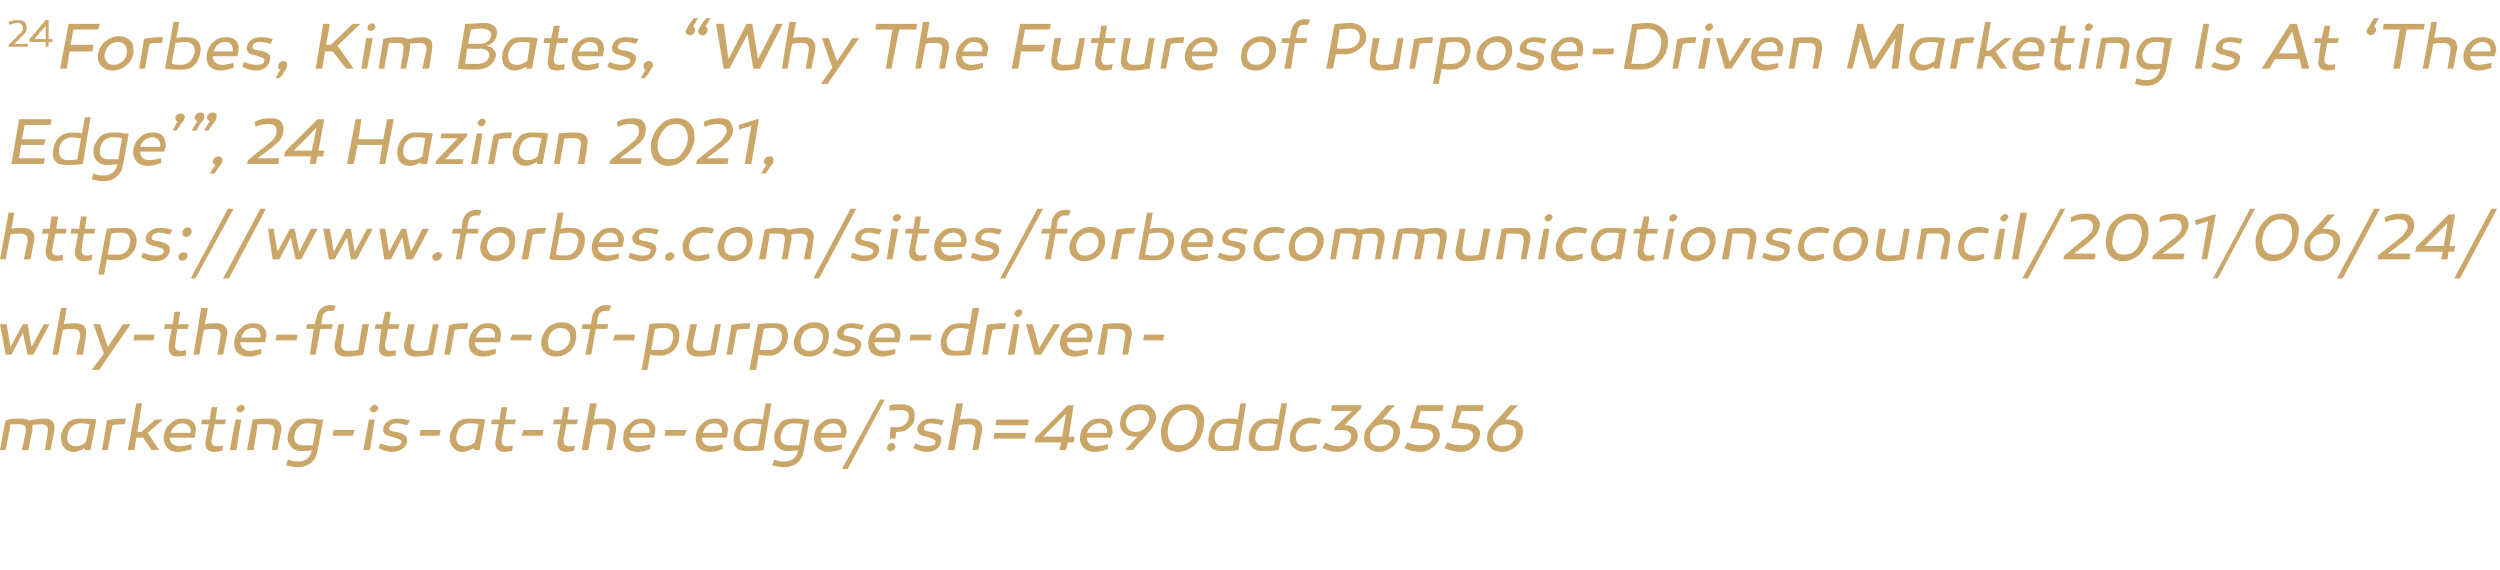 <?xml version="1.0" standalone="no"?><!DOCTYPE svg PUBLIC "-//W3C//DTD SVG 1.1//EN" "http://www.w3.org/Graphics/SVG/1.1/DTD/svg11.dtd"><svg xmlns="http://www.w3.org/2000/svg" xmlns:xlink="http://www.w3.org/1999/xlink" version="1.1" width="262.2px" height="59.8px" viewBox="0 -2 262.2 59.8" style="top:-2px">  <desc>24Forbes, Kim Bates, “Why The Future of Purpose-Driven Marketing Is At ‘The Edge’”, 24 Haziran 2021,</desc>  <defs/>  <g id="Polygon45314">    <path d="M 4.8 12.6 L 4.6 13.2 L 2.2 13.2 L 2 14.6 L 4.7 14.6 L 4.6 15.2 L 1.2 15.2 L 2 10.5 L 5.4 10.5 L 5.3 11.1 L 2.6 11.1 L 2.3 12.6 L 4.8 12.6 Z M 8.7 15.2 C 8.1 15.3 7.5 15.3 6.9 15.3 C 6.4 15.3 6 15.2 5.8 14.9 C 5.5 14.6 5.5 14.1 5.6 13.6 C 5.8 12.5 6.5 11.9 7.6 11.9 C 8 11.9 8.3 11.9 8.6 12 C 8.6 12 8.9 10.3 8.9 10.3 L 9.5 10.3 C 9.5 10.3 8.67 15.19 8.7 15.2 Z M 6.2 13.6 C 6.1 14.3 6.4 14.8 7.1 14.8 C 7.4 14.8 7.7 14.8 8.1 14.7 C 8.1 14.7 8.5 12.5 8.5 12.5 C 8.2 12.5 7.9 12.4 7.6 12.4 C 6.8 12.4 6.3 12.9 6.2 13.6 Z M 13 12 C 13 12 13.1 12 13.3 12 C 13.26 12 13.5 12 13.5 12 C 13.5 12 12.95 15.18 12.9 15.2 C 12.8 16.3 12 17 10.8 17 C 10.4 17 10 16.9 9.6 16.8 C 9.6 16.8 9.8 16.2 9.8 16.2 C 10.3 16.4 10.6 16.4 10.9 16.4 C 11.6 16.4 12.2 16 12.3 15.2 C 12 15.3 11.6 15.3 11.2 15.3 C 10.7 15.3 10.3 15.1 10.1 14.8 C 9.8 14.5 9.8 14.1 9.8 13.6 C 9.9 13.1 10.2 12.7 10.5 12.3 C 10.9 12 11.3 11.9 11.8 11.9 C 12.3 11.9 12.7 11.9 13 12 Z M 10.5 13.6 C 10.4 13.9 10.5 14.2 10.6 14.4 C 10.8 14.6 11 14.7 11.3 14.7 C 11.7 14.7 12.1 14.7 12.4 14.7 C 12.4 14.7 12.8 12.5 12.8 12.5 C 12.4 12.4 12.1 12.4 11.8 12.4 C 11.1 12.4 10.6 12.9 10.5 13.6 Z M 17.1 12.3 C 17.3 12.6 17.4 12.9 17.4 13.4 C 17.3 13.5 17.3 13.7 17.2 13.9 C 17.2 13.9 14.7 13.9 14.7 13.9 C 14.7 14.4 15 14.8 15.7 14.8 C 15.9 14.8 16.3 14.7 16.9 14.6 C 16.9 14.6 16.9 15.1 16.9 15.1 C 16.3 15.3 15.9 15.4 15.5 15.4 C 15 15.4 14.5 15.2 14.3 14.9 C 14 14.5 13.9 14.1 14 13.6 C 14.1 13.1 14.3 12.7 14.7 12.4 C 15.1 12 15.5 11.9 16 11.9 C 16.5 11.9 16.9 12 17.1 12.3 Z M 16.8 13.4 C 16.9 12.8 16.5 12.4 16 12.4 C 15.4 12.4 14.9 12.8 14.7 13.4 C 14.7 13.4 16.8 13.4 16.8 13.4 Z M 18.6 10.7 C 18.4 10.7 18.4 10.5 18.4 10.3 C 18.4 10.1 18.7 9.9 19 9.9 C 19.2 9.9 19.4 10.1 19.4 10.3 C 19.3 10.4 19.3 10.5 19.3 10.6 C 19.2 10.7 19 10.9 18.8 11.3 C 18.7 11.5 18.6 11.5 18.5 11.7 C 18.54 11.69 18.1 11.7 18.1 11.7 C 18.1 11.7 18.62 10.74 18.6 10.7 Z M 21.3 10.6 C 21.2 10.7 21.1 10.9 20.9 11.1 C 20.95 11.11 20.6 11.7 20.6 11.7 L 20.1 11.7 C 20.1 11.7 20.67 10.71 20.7 10.7 C 20.5 10.6 20.4 10.5 20.4 10.3 C 20.5 10 20.7 9.8 21 9.8 C 21.3 9.8 21.5 10 21.4 10.3 C 21.4 10.4 21.4 10.5 21.3 10.6 Z M 22.6 10.6 C 22.6 10.7 22.4 10.9 22.1 11.3 C 22 11.4 22 11.5 21.9 11.7 C 21.89 11.65 21.4 11.7 21.4 11.7 C 21.4 11.7 21.97 10.71 22 10.7 C 21.8 10.6 21.7 10.5 21.7 10.3 C 21.8 10 22 9.8 22.3 9.8 C 22.6 9.8 22.8 10 22.7 10.3 C 22.7 10.4 22.7 10.5 22.6 10.6 Z M 22.6 15.3 C 22.4 15.2 22.3 15.1 22.3 14.9 C 22.4 14.6 22.6 14.4 22.9 14.4 C 23.2 14.4 23.4 14.6 23.3 14.9 C 23.3 15 23.3 15.1 23.2 15.2 C 23.1 15.3 23 15.5 22.7 15.9 C 22.73 15.88 22.5 16.2 22.5 16.2 L 22 16.2 C 22 16.2 22.58 15.28 22.6 15.3 Z M 25.9 15.2 L 26 14.8 C 26 14.8 27.96 13.21 28 13.2 C 28.2 13 28.4 12.9 28.5 12.8 C 28.6 12.7 28.7 12.6 28.8 12.4 C 28.9 12.2 29 12.1 29 11.9 C 29.1 11.3 28.8 11 28.1 11 C 27.7 11 27.3 11.1 26.8 11.3 C 26.8 11.3 26.7 10.8 26.7 10.8 C 27.2 10.5 27.8 10.4 28.3 10.4 C 28.9 10.4 29.3 10.5 29.5 10.8 C 29.7 11.1 29.8 11.4 29.7 11.8 C 29.7 12.2 29.5 12.5 29.3 12.8 C 29 13 28.7 13.4 28.2 13.7 C 28.2 13.74 27 14.6 27 14.6 L 29.3 14.6 L 29.2 15.2 L 25.9 15.2 Z M 34 13.8 L 33.9 14.4 L 33.3 14.4 L 33.1 15.2 L 32.5 15.2 L 32.6 14.4 L 29.8 14.4 L 29.9 13.9 L 33.3 10.5 L 34 10.5 L 33.4 13.8 L 34 13.8 Z M 32.7 13.8 L 33.2 11.4 L 30.8 13.8 L 32.7 13.8 Z M 39.8 15.2 L 40.1 13.2 L 37.5 13.2 L 37.1 15.2 L 36.4 15.2 L 37.3 10.5 L 37.9 10.5 L 37.6 12.6 L 40.2 12.6 L 40.6 10.5 L 41.3 10.5 L 40.4 15.2 L 39.8 15.2 Z M 45.4 12 C 45.35 12.04 44.8 15.2 44.8 15.2 L 44.1 15.2 C 44.1 15.2 44.19 14.98 44.2 15 C 43.8 15.2 43.4 15.4 43 15.4 C 42.5 15.4 42.1 15.2 41.9 14.9 C 41.7 14.6 41.6 14.1 41.7 13.6 C 41.8 13.1 42 12.7 42.4 12.3 C 42.7 12 43.1 11.9 43.6 11.9 C 44.1 11.9 44.7 11.9 45.4 12 Z M 42.3 13.6 C 42.2 14.3 42.5 14.8 43.2 14.8 C 43.5 14.8 43.9 14.7 44.3 14.4 C 44.3 14.4 44.6 12.5 44.6 12.5 C 44.3 12.4 44 12.4 43.6 12.4 C 42.9 12.4 42.4 12.9 42.3 13.6 Z M 46.7 14.7 L 48.6 14.7 L 48.5 15.2 L 45.7 15.2 L 45.7 14.9 L 48 12.5 L 46.2 12.5 L 46.3 12 L 49 12 L 49 12.3 L 46.7 14.7 Z M 50.2 11.1 C 50 11 50.1 10.7 50.3 10.6 C 50.4 10.4 50.7 10.4 50.9 10.6 C 51 10.7 50.9 11 50.8 11.1 C 50.6 11.3 50.3 11.3 50.2 11.1 Z M 50.1 15.2 L 49.4 15.2 L 50 12 L 50.6 12 L 50.1 15.2 Z M 53.6 12.5 C 53.1 12.5 52.7 12.5 52.3 12.6 C 52.32 12.58 51.8 15.2 51.8 15.2 L 51.2 15.2 C 51.2 15.2 51.77 12.07 51.8 12.1 C 52.5 11.9 53.1 11.9 53.7 11.9 C 53.7 11.9 53.6 12.5 53.6 12.5 Z M 57.5 12 C 57.5 12.04 56.9 15.2 56.9 15.2 L 56.3 15.2 C 56.3 15.2 56.33 14.98 56.3 15 C 55.9 15.2 55.5 15.4 55.1 15.4 C 54.7 15.4 54.3 15.2 54.1 14.9 C 53.8 14.6 53.7 14.1 53.8 13.6 C 53.9 13.1 54.2 12.7 54.5 12.3 C 54.8 12 55.3 11.9 55.8 11.9 C 56.3 11.9 56.9 11.9 57.5 12 Z M 54.5 13.6 C 54.3 14.3 54.7 14.8 55.3 14.8 C 55.7 14.8 56 14.7 56.4 14.4 C 56.4 14.4 56.8 12.5 56.8 12.5 C 56.4 12.4 56.1 12.4 55.8 12.4 C 55.1 12.4 54.6 12.9 54.5 13.6 Z M 61.6 13.2 C 61.62 13.18 61.3 15.2 61.3 15.2 L 60.6 15.2 C 60.6 15.2 60.95 13.35 60.9 13.4 C 61 12.8 60.8 12.5 60.3 12.5 C 59.9 12.5 59.6 12.5 59.2 12.5 C 59.18 12.54 58.7 15.2 58.7 15.2 L 58.1 15.2 C 58.1 15.2 58.63 12.04 58.6 12 C 59.2 11.9 59.8 11.9 60.5 11.9 C 61.3 11.9 61.8 12.4 61.6 13.2 Z M 63.9 15.2 L 64 14.8 C 64 14.8 65.96 13.21 66 13.2 C 66.2 13 66.4 12.9 66.5 12.8 C 66.6 12.7 66.7 12.6 66.8 12.4 C 66.9 12.2 67 12.1 67 11.9 C 67.1 11.3 66.8 11 66.1 11 C 65.7 11 65.3 11.1 64.8 11.3 C 64.8 11.3 64.7 10.8 64.7 10.8 C 65.2 10.5 65.8 10.4 66.3 10.4 C 66.9 10.4 67.3 10.5 67.5 10.8 C 67.7 11.1 67.8 11.4 67.7 11.8 C 67.7 12.2 67.5 12.5 67.3 12.8 C 67 13 66.7 13.4 66.2 13.7 C 66.2 13.74 65 14.6 65 14.6 L 67.3 14.6 L 67.2 15.2 L 63.9 15.2 Z M 71 10.4 C 71.6 10.4 72.1 10.6 72.5 11.1 C 72.8 11.5 72.9 12.1 72.8 12.9 C 72.6 13.6 72.3 14.2 71.8 14.7 C 71.3 15.1 70.8 15.4 70.1 15.4 C 69.4 15.4 69 15.1 68.6 14.7 C 68.3 14.2 68.2 13.6 68.3 12.9 C 68.5 12.1 68.8 11.5 69.3 11.1 C 69.7 10.6 70.3 10.4 71 10.4 Z M 70.2 14.7 C 70.7 14.7 71.1 14.6 71.4 14.2 C 71.7 13.9 72 13.4 72.1 12.9 C 72.2 12.3 72.1 11.9 71.9 11.5 C 71.7 11.2 71.3 11 70.9 11 C 70.4 11 70 11.2 69.7 11.5 C 69.4 11.9 69.1 12.3 69 12.9 C 68.9 13.4 69 13.9 69.2 14.2 C 69.4 14.6 69.8 14.7 70.2 14.7 Z M 73 15.2 L 73.1 14.8 C 73.1 14.8 75.07 13.21 75.1 13.2 C 75.3 13 75.5 12.9 75.6 12.8 C 75.7 12.7 75.8 12.6 75.9 12.4 C 76 12.2 76.1 12.1 76.2 11.9 C 76.3 11.3 75.9 11 75.2 11 C 74.9 11 74.4 11.1 73.9 11.3 C 73.9 11.3 73.8 10.8 73.8 10.8 C 74.3 10.5 74.9 10.4 75.5 10.4 C 76 10.4 76.4 10.5 76.6 10.8 C 76.8 11.1 76.9 11.4 76.9 11.8 C 76.8 12.2 76.6 12.5 76.4 12.8 C 76.1 13 75.8 13.4 75.3 13.7 C 75.31 13.74 74.1 14.6 74.1 14.6 L 76.4 14.6 L 76.3 15.2 L 73 15.2 Z M 78.1 15.2 L 78.8 11.2 L 77.5 11.6 L 77.5 11.1 L 79.4 10.5 L 79.6 10.5 L 78.8 15.2 L 78.1 15.2 Z M 80.4 15.3 C 80.2 15.2 80.1 15.1 80.1 14.9 C 80.2 14.6 80.4 14.4 80.7 14.4 C 81 14.4 81.2 14.6 81.1 14.9 C 81.1 15 81.1 15.1 81 15.2 C 80.9 15.3 80.8 15.5 80.5 15.9 C 80.52 15.88 80.3 16.2 80.3 16.2 L 79.8 16.2 C 79.8 16.2 80.37 15.28 80.4 15.3 Z " stroke="none" fill="#caa768"/>    <a xlink:href="https://www.forbes.com/sites/forbescommunicationscouncil/2021/06/24/why-the-future-of-purpose-driven-%20marketing-is-at-the-edge/?sh=4e90ddc36556" xlink:show="new" xlink:title="https://www.forbes.com/sites/forbescommunicationscouncil/2021/06/24/why-the-future-of-purpose-driven- marketing-is-at-the-edge/?sh=4e90ddc36556">      <rect style="fill:transparent;" x="-1" y="19" width="263" height="8"/>    </a>  </g>  <g id="Polygon45313">    <path d="M 0.9 2.9 L 0.9 2.7 C 0.9 2.7 1.92 1.73 1.9 1.7 C 2 1.6 2.1 1.5 2.2 1.5 C 2.2 1.4 2.3 1.4 2.3 1.3 C 2.4 1.2 2.4 1.1 2.4 1 C 2.4 0.6 2.2 0.4 1.8 0.4 C 1.6 0.4 1.3 0.5 1 0.6 C 1 0.6 0.9 0.3 0.9 0.3 C 1.2 0.2 1.5 0.1 1.8 0.1 C 2.2 0.1 2.4 0.2 2.6 0.3 C 2.7 0.5 2.8 0.7 2.8 0.9 C 2.8 1.1 2.8 1.3 2.6 1.5 C 2.5 1.6 2.3 1.8 2.1 2 C 2.11 2.04 1.5 2.6 1.5 2.6 L 2.9 2.6 L 2.9 2.9 L 0.9 2.9 Z M 5.5 2.1 L 5.5 2.4 L 5.1 2.4 L 5.1 2.9 L 4.8 2.9 L 4.8 2.4 L 3.1 2.4 L 3.1 2.1 L 4.8 0.1 L 5.1 0.1 L 5.1 2.1 L 5.5 2.1 Z M 4.8 2.1 L 4.8 0.7 L 3.6 2.1 L 4.8 2.1 Z M 9.8 2.7 L 9.7 3.4 L 7.3 3.4 L 7 5.2 L 6.3 5.2 L 7.2 0.5 L 10.5 0.5 L 10.3 1.1 L 7.7 1.1 L 7.4 2.7 L 9.8 2.7 Z M 13.2 4.9 C 12.8 5.2 12.4 5.4 11.8 5.4 C 11.3 5.4 10.9 5.2 10.6 4.9 C 10.3 4.6 10.2 4.1 10.3 3.6 C 10.4 3.1 10.7 2.6 11.1 2.3 C 11.5 2 11.9 1.8 12.5 1.8 C 13 1.8 13.4 2 13.7 2.3 C 14 2.6 14 3.1 14 3.6 C 13.9 4.1 13.6 4.6 13.2 4.9 Z M 12.4 2.4 C 11.7 2.4 11.1 2.9 11 3.6 C 10.9 3.9 11 4.2 11.2 4.5 C 11.3 4.7 11.6 4.8 11.9 4.8 C 12.6 4.8 13.2 4.3 13.3 3.6 C 13.4 2.9 13 2.4 12.4 2.4 Z M 17 2.5 C 16.4 2.5 16 2.5 15.7 2.6 C 15.66 2.58 15.2 5.2 15.2 5.2 L 14.6 5.2 C 14.6 5.2 15.11 2.07 15.1 2.1 C 15.8 1.9 16.5 1.9 17.1 1.9 C 17.1 1.9 17 2.5 17 2.5 Z M 18.5 2 C 18.8 1.9 19.2 1.9 19.6 1.9 C 20.7 1.9 21.2 2.5 21 3.6 C 20.9 4.1 20.7 4.6 20.3 4.9 C 20 5.2 19.6 5.3 19.1 5.3 C 18.5 5.3 17.9 5.3 17.3 5.2 C 17.32 5.19 18.2 0.3 18.2 0.3 L 18.8 0.3 C 18.8 0.3 18.52 2 18.5 2 Z M 18.4 2.5 C 18.4 2.5 18 4.7 18 4.7 C 18.4 4.8 18.7 4.8 19 4.8 C 19.7 4.8 20.2 4.3 20.4 3.6 C 20.5 2.9 20.2 2.4 19.4 2.4 C 19.1 2.4 18.7 2.5 18.4 2.5 Z M 24.8 2.3 C 25 2.6 25.1 2.9 25 3.4 C 25 3.5 24.9 3.7 24.9 3.9 C 24.9 3.9 22.3 3.9 22.3 3.9 C 22.3 4.4 22.7 4.8 23.3 4.8 C 23.6 4.8 24 4.7 24.5 4.6 C 24.5 4.6 24.5 5.1 24.5 5.1 C 24 5.3 23.5 5.4 23.2 5.4 C 22.6 5.4 22.2 5.2 21.9 4.9 C 21.7 4.5 21.6 4.1 21.7 3.6 C 21.8 3.1 22 2.7 22.4 2.4 C 22.8 2 23.2 1.9 23.7 1.9 C 24.2 1.9 24.5 2 24.8 2.3 Z M 24.4 3.4 C 24.5 2.8 24.2 2.4 23.6 2.4 C 23 2.4 22.6 2.8 22.4 3.4 C 22.4 3.4 24.4 3.4 24.4 3.4 Z M 25.6 4.5 C 26.1 4.7 26.5 4.8 26.9 4.8 C 27.4 4.8 27.7 4.7 27.7 4.4 C 27.8 4.2 27.7 4.1 27.4 4 C 27.3 4 27.1 3.9 26.8 3.8 C 26.1 3.7 25.8 3.4 25.9 2.9 C 26 2.3 26.5 1.9 27.4 1.9 C 27.8 1.9 28.3 2 28.6 2.1 C 28.6 2.1 28.4 2.6 28.4 2.6 C 28 2.5 27.6 2.4 27.3 2.4 C 26.8 2.4 26.5 2.6 26.5 2.9 C 26.5 3.2 26.7 3.2 27.2 3.3 C 27.2 3.3 27.3 3.3 27.3 3.3 C 27.7 3.4 28 3.5 28.2 3.7 C 28.3 3.8 28.4 4 28.3 4.3 C 28.2 5 27.6 5.4 26.8 5.4 C 26.3 5.4 25.8 5.2 25.4 5 C 25.4 5 25.6 4.5 25.6 4.5 Z M 29.4 5.3 C 29.2 5.2 29.1 5.1 29.2 4.9 C 29.2 4.6 29.5 4.4 29.7 4.4 C 30 4.4 30.2 4.6 30.1 4.9 C 30.1 5 30.1 5.1 30 5.2 C 30 5.3 29.8 5.5 29.6 5.9 C 29.56 5.88 29.3 6.2 29.3 6.2 L 28.9 6.2 C 28.9 6.2 29.4 5.28 29.4 5.3 Z M 33.8 5.2 L 33.1 5.2 L 33.9 0.5 L 34.6 0.5 L 34.2 2.7 L 34.7 2.7 L 37 0.5 L 37.8 0.5 L 35.4 2.8 L 37.1 5.2 L 36.3 5.2 L 34.9 3.4 L 34.1 3.4 L 33.8 5.2 Z M 38.6 1.1 C 38.5 1 38.5 0.7 38.7 0.6 C 38.9 0.4 39.2 0.4 39.3 0.6 C 39.4 0.7 39.4 1 39.2 1.1 C 39 1.3 38.7 1.3 38.6 1.1 Z M 38.5 5.2 L 37.9 5.2 L 38.4 2 L 39.1 2 L 38.5 5.2 Z M 45.3 3.2 C 45.35 3.18 45 5.2 45 5.2 L 44.3 5.2 C 44.3 5.2 44.67 3.35 44.7 3.4 C 44.8 2.8 44.6 2.5 44 2.5 C 43.7 2.5 43.3 2.5 43 2.6 C 43 2.8 43 2.9 43 3.2 C 43 3.16 42.6 5.2 42.6 5.2 L 42 5.2 C 42 5.2 42.33 3.32 42.3 3.3 C 42.4 2.7 42.2 2.5 41.7 2.5 C 41.4 2.5 41.1 2.5 40.8 2.5 C 40.77 2.53 40.3 5.2 40.3 5.2 L 39.7 5.2 C 39.7 5.2 40.22 2.05 40.2 2.1 C 40.7 1.9 41.3 1.9 41.9 1.9 C 42.3 1.9 42.6 2 42.8 2.1 C 43.2 2 43.7 1.9 44.2 1.9 C 45.1 1.9 45.5 2.3 45.3 3.2 Z M 52 3.9 C 51.8 4.8 51 5.3 49.9 5.3 C 49.3 5.3 48.7 5.3 48 5.2 C 48 5.2 48.8 0.5 48.8 0.5 C 49.8 0.5 50.4 0.4 50.7 0.4 C 51.7 0.4 52.3 0.9 52.1 1.7 C 52 2.2 51.6 2.7 51 2.8 C 51.7 2.9 52.1 3.4 52 3.9 Z M 49.4 1.1 C 49.41 1.06 49.1 2.6 49.1 2.6 C 49.1 2.6 50.3 2.57 50.3 2.6 C 50.9 2.6 51.4 2.3 51.5 1.8 C 51.6 1.3 51.2 1 50.5 1 C 50.3 1 49.9 1 49.4 1.1 Z M 51.3 3.9 C 51.4 3.4 51 3.1 50.3 3.1 C 50.34 3.14 49 3.1 49 3.1 C 49 3.1 48.77 4.68 48.8 4.7 C 49.2 4.7 49.6 4.7 50 4.7 C 50.8 4.7 51.2 4.4 51.3 3.9 Z M 56.4 2 C 56.37 2.04 55.8 5.2 55.8 5.2 L 55.2 5.2 C 55.2 5.2 55.2 4.98 55.2 5 C 54.8 5.2 54.4 5.4 54 5.4 C 53.5 5.4 53.2 5.2 52.9 4.9 C 52.7 4.6 52.6 4.1 52.7 3.6 C 52.8 3.1 53 2.7 53.4 2.3 C 53.7 2 54.1 1.9 54.7 1.9 C 55.2 1.9 55.7 1.9 56.4 2 Z M 53.3 3.6 C 53.2 4.3 53.5 4.8 54.2 4.8 C 54.5 4.8 54.9 4.7 55.3 4.4 C 55.3 4.4 55.6 2.5 55.6 2.5 C 55.3 2.4 55 2.4 54.6 2.4 C 53.9 2.4 53.5 2.9 53.3 3.6 Z M 59.2 5.3 C 58.9 5.3 58.6 5.4 58.4 5.4 C 57.6 5.4 57.3 4.9 57.5 4.1 C 57.46 4.09 57.7 2.5 57.7 2.5 L 57 2.5 L 57.1 2 L 57.8 2 L 58.1 0.7 L 58.7 0.7 L 58.5 2 L 59.6 2 L 59.5 2.5 L 58.4 2.5 C 58.4 2.5 58.11 4.02 58.1 4 C 58 4.5 58.2 4.8 58.6 4.8 C 58.8 4.8 59 4.8 59.2 4.7 C 59.2 4.7 59.2 5.3 59.2 5.3 Z M 63.1 2.3 C 63.3 2.6 63.4 2.9 63.3 3.4 C 63.3 3.5 63.3 3.7 63.2 3.9 C 63.2 3.9 60.6 3.9 60.6 3.9 C 60.6 4.4 61 4.8 61.6 4.8 C 61.9 4.8 62.3 4.7 62.8 4.6 C 62.8 4.6 62.8 5.1 62.8 5.1 C 62.3 5.3 61.9 5.4 61.5 5.4 C 60.9 5.4 60.5 5.2 60.2 4.9 C 60 4.5 59.9 4.1 60 3.6 C 60.1 3.1 60.3 2.7 60.7 2.4 C 61.1 2 61.5 1.9 62 1.9 C 62.5 1.9 62.8 2 63.1 2.3 Z M 62.7 3.4 C 62.8 2.8 62.5 2.4 61.9 2.4 C 61.3 2.4 60.9 2.8 60.7 3.4 C 60.7 3.4 62.7 3.4 62.7 3.4 Z M 63.9 4.5 C 64.4 4.7 64.8 4.8 65.2 4.8 C 65.7 4.8 66 4.7 66.1 4.4 C 66.1 4.2 66 4.1 65.7 4 C 65.6 4 65.4 3.9 65.1 3.8 C 64.4 3.7 64.1 3.4 64.2 2.9 C 64.3 2.3 64.8 1.9 65.7 1.9 C 66.1 1.9 66.6 2 67 2.1 C 67 2.1 66.7 2.6 66.7 2.6 C 66.3 2.5 65.9 2.4 65.6 2.4 C 65.1 2.4 64.9 2.6 64.8 2.9 C 64.8 3.2 65 3.2 65.5 3.3 C 65.5 3.3 65.6 3.3 65.6 3.3 C 66 3.4 66.3 3.5 66.5 3.7 C 66.7 3.8 66.7 4 66.7 4.3 C 66.5 5 65.9 5.4 65.1 5.4 C 64.6 5.4 64.1 5.2 63.7 5 C 63.7 5 63.9 4.5 63.9 4.5 Z M 67.7 5.3 C 67.5 5.2 67.5 5.1 67.5 4.9 C 67.5 4.6 67.8 4.4 68.1 4.4 C 68.3 4.4 68.5 4.6 68.5 4.9 C 68.4 5 68.4 5.1 68.3 5.2 C 68.3 5.3 68.1 5.5 67.9 5.9 C 67.87 5.88 67.6 6.2 67.6 6.2 L 67.2 6.2 C 67.2 6.2 67.72 5.28 67.7 5.3 Z M 72.7 0.8 C 72.9 0.9 72.9 1 72.9 1.2 C 72.9 1.5 72.6 1.7 72.3 1.7 C 72.1 1.7 71.9 1.5 71.9 1.2 C 72 1.1 72 1.1 72.1 0.9 C 72.1 0.8 72.3 0.6 72.4 0.4 C 72.5 0.3 72.6 0.1 72.8 -0.1 C 72.76 -0.11 73.2 -0.1 73.2 -0.1 C 73.2 -0.1 72.68 0.83 72.7 0.8 Z M 74 0.8 C 74.2 0.9 74.2 1 74.2 1.2 C 74.2 1.5 73.9 1.7 73.7 1.7 C 73.4 1.7 73.2 1.5 73.2 1.2 C 73.3 1.1 73.3 1 73.4 0.9 C 73.4 0.8 73.6 0.6 73.8 0.2 C 73.83 0.23 74.1 -0.1 74.1 -0.1 L 74.5 -0.1 C 74.5 -0.1 73.99 0.83 74 0.8 Z M 79 5.2 L 78.4 1.6 L 76.5 5.2 L 75.9 5.2 L 75.1 0.5 L 75.9 0.5 L 76.4 4.2 L 78.3 0.5 L 78.9 0.5 L 79.5 4.2 L 81.4 0.5 L 82.1 0.5 L 79.7 5.2 L 79 5.2 Z M 85.5 3.2 C 85.51 3.18 85.1 5.2 85.1 5.2 L 84.5 5.2 C 84.5 5.2 84.83 3.35 84.8 3.4 C 84.9 2.8 84.7 2.5 84.2 2.5 C 83.8 2.5 83.4 2.5 83.1 2.6 C 83.06 2.59 82.6 5.2 82.6 5.2 L 82 5.2 L 82.8 0.3 L 83.5 0.3 C 83.5 0.3 83.17 2 83.2 2 C 83.5 1.9 83.9 1.9 84.4 1.9 C 85.2 1.9 85.6 2.4 85.5 3.2 Z M 86.8 6.8 L 86.1 6.8 L 87.3 5.1 L 86.2 2 L 86.9 2 L 87.8 4.4 L 89.4 2 L 90.1 2 L 86.8 6.8 Z M 93.5 5.2 L 92.9 5.2 L 93.6 1.1 L 91.8 1.1 L 91.9 0.5 L 96.2 0.5 L 96.1 1.1 L 94.3 1.1 L 93.5 5.2 Z M 99.5 3.2 C 99.51 3.18 99.1 5.2 99.1 5.2 L 98.5 5.2 C 98.5 5.2 98.84 3.35 98.8 3.4 C 98.9 2.8 98.7 2.5 98.2 2.5 C 97.8 2.5 97.4 2.5 97.1 2.6 C 97.07 2.59 96.6 5.2 96.6 5.2 L 96 5.2 L 96.8 0.3 L 97.5 0.3 C 97.5 0.3 97.17 2 97.2 2 C 97.5 1.9 97.9 1.9 98.4 1.9 C 99.2 1.9 99.7 2.4 99.5 3.2 Z M 103.3 2.3 C 103.6 2.6 103.7 2.9 103.6 3.4 C 103.6 3.5 103.5 3.7 103.5 3.9 C 103.5 3.9 100.9 3.9 100.9 3.9 C 100.9 4.4 101.3 4.8 101.9 4.8 C 102.2 4.8 102.6 4.7 103.1 4.6 C 103.1 4.6 103.1 5.1 103.1 5.1 C 102.6 5.3 102.1 5.4 101.8 5.4 C 101.2 5.4 100.8 5.2 100.5 4.9 C 100.3 4.5 100.2 4.1 100.3 3.6 C 100.4 3.1 100.6 2.7 101 2.4 C 101.3 2 101.8 1.9 102.3 1.9 C 102.7 1.9 103.1 2 103.3 2.3 Z M 103 3.4 C 103.1 2.8 102.8 2.4 102.2 2.4 C 101.6 2.4 101.2 2.8 101 3.4 C 101 3.4 103 3.4 103 3.4 Z M 109.6 2.7 L 109.4 3.4 L 107.1 3.4 L 106.8 5.2 L 106.1 5.2 L 107 0.5 L 110.2 0.5 L 110.1 1.1 L 107.5 1.1 L 107.2 2.7 L 109.6 2.7 Z M 113.2 5.2 C 112.7 5.3 112.1 5.4 111.4 5.4 C 110.5 5.4 110.1 4.9 110.3 4 C 110.25 4.04 110.6 2 110.6 2 L 111.3 2 C 111.3 2 110.92 3.9 110.9 3.9 C 110.8 4.5 111 4.8 111.6 4.8 C 111.9 4.8 112.3 4.8 112.7 4.7 C 112.68 4.73 113.2 2 113.2 2 L 113.8 2 C 113.8 2 113.24 5.18 113.2 5.2 Z M 116.6 5.3 C 116.3 5.3 116.1 5.4 115.8 5.4 C 115.1 5.4 114.7 4.9 114.9 4.1 C 114.89 4.09 115.2 2.5 115.2 2.5 L 114.4 2.5 L 114.5 2 L 115.3 2 L 115.5 0.7 L 116.1 0.7 L 115.9 2 L 117 2 L 116.9 2.5 L 115.8 2.5 C 115.8 2.5 115.55 4.02 115.5 4 C 115.5 4.5 115.6 4.8 116 4.8 C 116.2 4.8 116.4 4.8 116.7 4.7 C 116.7 4.7 116.6 5.3 116.6 5.3 Z M 120.6 5.2 C 120 5.3 119.4 5.4 118.7 5.4 C 117.8 5.4 117.4 4.9 117.6 4 C 117.57 4.04 117.9 2 117.9 2 L 118.6 2 C 118.6 2 118.24 3.9 118.2 3.9 C 118.1 4.5 118.4 4.8 118.9 4.8 C 119.2 4.8 119.6 4.8 120 4.7 C 120 4.73 120.5 2 120.5 2 L 121.1 2 C 121.1 2 120.56 5.18 120.6 5.2 Z M 124.1 2.5 C 123.6 2.5 123.1 2.5 122.8 2.6 C 122.8 2.58 122.3 5.2 122.3 5.2 L 121.7 5.2 C 121.7 5.2 122.25 2.07 122.3 2.1 C 123 1.9 123.6 1.9 124.2 1.9 C 124.2 1.9 124.1 2.5 124.1 2.5 Z M 127.4 2.3 C 127.6 2.6 127.7 2.9 127.7 3.4 C 127.6 3.5 127.6 3.7 127.5 3.9 C 127.5 3.9 125 3.9 125 3.9 C 125 4.4 125.3 4.8 125.9 4.8 C 126.2 4.8 126.6 4.7 127.2 4.6 C 127.2 4.6 127.2 5.1 127.2 5.1 C 126.6 5.3 126.2 5.4 125.8 5.4 C 125.3 5.4 124.8 5.2 124.6 4.9 C 124.3 4.5 124.2 4.1 124.3 3.6 C 124.4 3.1 124.6 2.7 125 2.4 C 125.4 2 125.8 1.9 126.3 1.9 C 126.8 1.9 127.1 2 127.4 2.3 Z M 127.1 3.4 C 127.2 2.8 126.8 2.4 126.3 2.4 C 125.7 2.4 125.2 2.8 125 3.4 C 125 3.4 127.1 3.4 127.1 3.4 Z M 133 4.9 C 132.7 5.2 132.2 5.4 131.7 5.4 C 131.1 5.4 130.7 5.2 130.4 4.9 C 130.2 4.6 130.1 4.1 130.2 3.6 C 130.2 3.1 130.5 2.6 130.9 2.3 C 131.3 2 131.7 1.8 132.3 1.8 C 132.8 1.8 133.2 2 133.5 2.3 C 133.8 2.6 133.9 3.1 133.8 3.6 C 133.7 4.1 133.4 4.6 133 4.9 Z M 132.2 2.4 C 131.5 2.4 130.9 2.9 130.8 3.6 C 130.7 3.9 130.8 4.2 131 4.5 C 131.2 4.7 131.4 4.8 131.8 4.8 C 132.4 4.8 133 4.3 133.1 3.6 C 133.2 2.9 132.9 2.4 132.2 2.4 Z M 135.8 2.5 L 135.4 5.2 L 134.7 5.2 L 135.2 2.5 L 134.4 2.5 L 134.5 2 L 135.3 2 C 135.3 2 135.42 1.29 135.4 1.3 C 135.6 0.5 136.1 0 136.9 0 C 137.1 0 137.3 0 137.4 0.1 C 137.4 0.1 137.2 0.6 137.2 0.6 C 137.1 0.6 137 0.6 136.8 0.6 C 136.4 0.6 136.1 0.8 136.1 1.3 C 136.05 1.31 135.9 2 135.9 2 L 137.1 2 L 137 2.5 L 135.8 2.5 Z M 142.9 0.9 C 143.2 1.2 143.3 1.6 143.3 2.1 C 143.2 2.6 142.9 2.9 142.5 3.2 C 142.1 3.5 141.6 3.7 141.1 3.7 C 141.05 3.7 140.1 3.7 140.1 3.7 L 139.8 5.2 L 139.1 5.2 C 139.1 5.2 139.96 0.49 140 0.5 C 140.6 0.5 141.2 0.4 141.6 0.4 C 142.2 0.4 142.6 0.6 142.9 0.9 Z M 141.2 3.1 C 141.9 3.1 142.5 2.7 142.6 2.1 C 142.7 1.4 142.3 1 141.6 1 C 141.2 1 140.9 1.1 140.5 1.1 C 140.53 1.08 140.2 3.1 140.2 3.1 C 140.2 3.1 141.23 3.09 141.2 3.1 Z M 146.7 5.2 C 146.1 5.3 145.5 5.4 144.8 5.4 C 143.9 5.4 143.5 4.9 143.7 4 C 143.66 4.04 144 2 144 2 L 144.7 2 C 144.7 2 144.33 3.9 144.3 3.9 C 144.2 4.5 144.5 4.8 145 4.8 C 145.3 4.8 145.7 4.8 146.1 4.7 C 146.09 4.73 146.6 2 146.6 2 L 147.2 2 C 147.2 2 146.65 5.18 146.7 5.2 Z M 150.2 2.5 C 149.7 2.5 149.2 2.5 148.9 2.6 C 148.89 2.58 148.4 5.2 148.4 5.2 L 147.8 5.2 C 147.8 5.2 148.34 2.07 148.3 2.1 C 149.1 1.9 149.7 1.9 150.3 1.9 C 150.3 1.9 150.2 2.5 150.2 2.5 Z M 154 2.3 C 154.2 2.7 154.3 3.1 154.2 3.6 C 154.1 4.1 153.9 4.5 153.6 4.8 C 153.2 5.1 152.8 5.3 152.3 5.3 C 151.9 5.3 151.5 5.3 151.2 5.2 C 151.19 5.21 150.9 6.8 150.9 6.8 L 150.3 6.8 C 150.3 6.8 151.11 2.04 151.1 2 C 151.7 1.9 152.3 1.9 152.9 1.9 C 153.4 1.9 153.8 2 154 2.3 Z M 153.1 4.4 C 153.4 4.2 153.5 3.9 153.6 3.6 C 153.7 2.9 153.4 2.4 152.7 2.4 C 152.4 2.4 152 2.4 151.7 2.5 C 151.7 2.5 151.3 4.7 151.3 4.7 C 151.6 4.7 151.9 4.7 152.3 4.7 C 152.6 4.7 152.9 4.6 153.1 4.4 Z M 157.8 4.9 C 157.4 5.2 157 5.4 156.4 5.4 C 155.9 5.4 155.5 5.2 155.2 4.9 C 154.9 4.6 154.8 4.1 154.9 3.6 C 155 3.1 155.3 2.6 155.7 2.3 C 156.1 2 156.5 1.8 157.1 1.8 C 157.6 1.8 158 2 158.3 2.3 C 158.6 2.6 158.6 3.1 158.6 3.6 C 158.5 4.1 158.2 4.6 157.8 4.9 Z M 157 2.4 C 156.3 2.4 155.7 2.9 155.6 3.6 C 155.5 3.9 155.6 4.2 155.8 4.5 C 155.9 4.7 156.2 4.8 156.5 4.8 C 157.2 4.8 157.8 4.3 157.9 3.6 C 158 2.9 157.6 2.4 157 2.4 Z M 159.2 4.5 C 159.6 4.7 160.1 4.8 160.5 4.8 C 160.9 4.8 161.3 4.7 161.3 4.4 C 161.4 4.2 161.2 4.1 161 4 C 160.9 4 160.7 3.9 160.4 3.8 C 159.6 3.7 159.3 3.4 159.4 2.9 C 159.6 2.3 160.1 1.9 161 1.9 C 161.4 1.9 161.8 2 162.2 2.1 C 162.2 2.1 162 2.6 162 2.6 C 161.6 2.5 161.2 2.4 160.8 2.4 C 160.4 2.4 160.1 2.6 160.1 2.9 C 160.1 3.2 160.3 3.2 160.8 3.3 C 160.8 3.3 160.9 3.3 160.9 3.3 C 161.3 3.4 161.6 3.5 161.8 3.7 C 161.9 3.8 162 4 161.9 4.3 C 161.8 5 161.2 5.4 160.4 5.4 C 159.9 5.4 159.4 5.2 159 5 C 159 5 159.2 4.5 159.2 4.5 Z M 165.8 2.3 C 166 2.6 166.1 2.9 166 3.4 C 166 3.5 166 3.7 165.9 3.9 C 165.9 3.9 163.3 3.9 163.3 3.9 C 163.3 4.4 163.7 4.8 164.3 4.8 C 164.6 4.8 165 4.7 165.5 4.6 C 165.5 4.6 165.5 5.1 165.5 5.1 C 165 5.3 164.6 5.4 164.2 5.4 C 163.6 5.4 163.2 5.2 162.9 4.9 C 162.7 4.5 162.6 4.1 162.7 3.6 C 162.8 3.1 163 2.7 163.4 2.4 C 163.8 2 164.2 1.9 164.7 1.9 C 165.2 1.9 165.5 2 165.8 2.3 Z M 165.4 3.4 C 165.5 2.8 165.2 2.4 164.6 2.4 C 164 2.4 163.6 2.8 163.4 3.4 C 163.4 3.4 165.4 3.4 165.4 3.4 Z M 169.2 3.7 L 167 3.7 L 167.1 3.1 L 169.3 3.1 L 169.2 3.7 Z M 174.5 1.1 C 174.9 1.5 175 2.1 174.9 2.8 C 174.8 3.6 174.4 4.2 173.9 4.6 C 173.4 5.1 172.8 5.3 172 5.3 C 171.6 5.3 171 5.3 170.3 5.2 C 170.3 5.2 171.2 0.5 171.2 0.5 C 171.8 0.5 172.4 0.4 172.8 0.4 C 173.6 0.4 174.1 0.7 174.5 1.1 Z M 173.5 4.2 C 173.9 3.8 174.1 3.4 174.2 2.8 C 174.3 2.3 174.2 1.9 173.9 1.5 C 173.7 1.2 173.2 1 172.7 1 C 172.5 1 172.2 1.1 171.7 1.1 C 171.7 1.1 171.1 4.7 171.1 4.7 C 171.4 4.7 171.8 4.7 172.2 4.7 C 172.7 4.7 173.1 4.5 173.5 4.2 Z M 177.8 2.5 C 177.3 2.5 176.8 2.5 176.5 2.6 C 176.49 2.58 176 5.2 176 5.2 L 175.4 5.2 C 175.4 5.2 175.95 2.07 175.9 2.1 C 176.7 1.9 177.3 1.9 177.9 1.9 C 177.9 1.9 177.8 2.5 177.8 2.5 Z M 178.9 1.1 C 178.8 1 178.8 0.7 179 0.6 C 179.2 0.4 179.5 0.4 179.6 0.6 C 179.7 0.7 179.7 1 179.5 1.1 C 179.3 1.3 179 1.3 178.9 1.1 Z M 178.8 5.2 L 178.1 5.2 L 178.7 2 L 179.4 2 L 178.8 5.2 Z M 180.9 5.2 L 180 2 L 180.7 2 L 181.4 4.5 L 183 2 L 183.7 2 L 181.6 5.2 L 180.9 5.2 Z M 186.7 2.3 C 187 2.6 187.1 2.9 187 3.4 C 187 3.5 186.9 3.7 186.9 3.9 C 186.9 3.9 184.3 3.9 184.3 3.9 C 184.3 4.4 184.7 4.8 185.3 4.8 C 185.6 4.8 186 4.7 186.5 4.6 C 186.5 4.6 186.5 5.1 186.5 5.1 C 186 5.3 185.5 5.4 185.2 5.4 C 184.6 5.4 184.2 5.2 183.9 4.9 C 183.7 4.5 183.6 4.1 183.7 3.6 C 183.7 3.1 184 2.7 184.4 2.4 C 184.7 2 185.2 1.9 185.7 1.9 C 186.1 1.9 186.5 2 186.7 2.3 Z M 186.4 3.4 C 186.5 2.8 186.2 2.4 185.6 2.4 C 185 2.4 184.5 2.8 184.4 3.4 C 184.4 3.4 186.4 3.4 186.4 3.4 Z M 191.1 3.2 C 191.1 3.18 190.7 5.2 190.7 5.2 L 190.1 5.2 C 190.1 5.2 190.43 3.35 190.4 3.4 C 190.5 2.8 190.3 2.5 189.7 2.5 C 189.4 2.5 189.1 2.5 188.7 2.5 C 188.66 2.54 188.2 5.2 188.2 5.2 L 187.6 5.2 C 187.6 5.2 188.12 2.04 188.1 2 C 188.7 1.9 189.3 1.9 190 1.9 C 190.8 1.9 191.2 2.4 191.1 3.2 Z M 196.7 5.2 L 196.1 5.2 L 195.1 2 L 194.3 5.2 L 193.7 5.2 L 194.8 0.5 L 195.4 0.5 L 196.5 4.4 L 199 0.5 L 199.7 0.5 L 199.1 5.2 L 198.4 5.2 L 198.8 2 L 196.7 5.2 Z M 204 2 C 203.98 2.04 203.4 5.2 203.4 5.2 L 202.8 5.2 C 202.8 5.2 202.81 4.98 202.8 5 C 202.4 5.2 202 5.4 201.6 5.4 C 201.1 5.4 200.8 5.2 200.5 4.9 C 200.3 4.6 200.2 4.1 200.3 3.6 C 200.4 3.1 200.6 2.7 201 2.3 C 201.3 2 201.8 1.9 202.3 1.9 C 202.8 1.9 203.3 1.9 204 2 Z M 200.9 3.6 C 200.8 4.3 201.1 4.8 201.8 4.8 C 202.1 4.8 202.5 4.7 202.9 4.4 C 202.9 4.4 203.3 2.5 203.3 2.5 C 202.9 2.4 202.6 2.4 202.3 2.4 C 201.5 2.4 201.1 2.9 200.9 3.6 Z M 206.9 2.5 C 206.4 2.5 206 2.5 205.7 2.6 C 205.65 2.58 205.2 5.2 205.2 5.2 L 204.5 5.2 C 204.5 5.2 205.11 2.07 205.1 2.1 C 205.8 1.9 206.5 1.9 207.1 1.9 C 207.1 1.9 206.9 2.5 206.9 2.5 Z M 208.7 3.3 L 210.2 2 L 211 2 L 209.3 3.4 L 210.5 5.2 L 209.8 5.2 L 208.8 3.9 L 208.2 3.9 L 207.9 5.2 L 207.3 5.2 L 208.2 0.3 L 208.8 0.3 L 208.3 3.3 L 208.7 3.3 Z M 214.2 2.3 C 214.4 2.6 214.5 2.9 214.4 3.4 C 214.4 3.5 214.3 3.7 214.3 3.9 C 214.3 3.9 211.7 3.9 211.7 3.9 C 211.7 4.4 212.1 4.8 212.7 4.8 C 213 4.8 213.4 4.7 213.9 4.6 C 213.9 4.6 213.9 5.1 213.9 5.1 C 213.4 5.3 212.9 5.4 212.6 5.4 C 212 5.4 211.6 5.2 211.3 4.9 C 211.1 4.5 211 4.1 211.1 3.6 C 211.2 3.1 211.4 2.7 211.8 2.4 C 212.2 2 212.6 1.9 213.1 1.9 C 213.6 1.9 213.9 2 214.2 2.3 Z M 213.8 3.4 C 213.9 2.8 213.6 2.4 213 2.4 C 212.4 2.4 212 2.8 211.8 3.4 C 211.8 3.4 213.8 3.4 213.8 3.4 Z M 217.2 5.3 C 216.9 5.3 216.6 5.4 216.4 5.4 C 215.6 5.4 215.3 4.9 215.5 4.1 C 215.45 4.09 215.7 2.5 215.7 2.5 L 215 2.5 L 215.1 2 L 215.8 2 L 216.1 0.7 L 216.7 0.7 L 216.5 2 L 217.6 2 L 217.5 2.5 L 216.4 2.5 C 216.4 2.5 216.11 4.02 216.1 4 C 216 4.5 216.2 4.8 216.6 4.8 C 216.8 4.8 217 4.8 217.2 4.7 C 217.2 4.7 217.2 5.3 217.2 5.3 Z M 218.7 1.1 C 218.6 1 218.7 0.7 218.8 0.6 C 219 0.4 219.3 0.4 219.4 0.6 C 219.6 0.7 219.5 1 219.3 1.1 C 219.1 1.3 218.9 1.3 218.7 1.1 Z M 218.6 5.2 L 218 5.2 L 218.6 2 L 219.2 2 L 218.6 5.2 Z M 223.3 3.2 C 223.35 3.18 223 5.2 223 5.2 L 222.3 5.2 C 222.3 5.2 222.68 3.35 222.7 3.4 C 222.8 2.8 222.5 2.5 222 2.5 C 221.7 2.5 221.3 2.5 220.9 2.5 C 220.91 2.54 220.4 5.2 220.4 5.2 L 219.8 5.2 C 219.8 5.2 220.36 2.04 220.4 2 C 220.9 1.9 221.5 1.9 222.2 1.9 C 223.1 1.9 223.5 2.4 223.3 3.2 Z M 227.2 2 C 227.3 2 227.4 2 227.5 2 C 227.53 2 227.8 2 227.8 2 C 227.8 2 227.22 5.18 227.2 5.2 C 227 6.3 226.2 7 225.1 7 C 224.7 7 224.3 6.9 223.9 6.8 C 223.9 6.8 224.1 6.2 224.1 6.2 C 224.6 6.4 224.9 6.4 225.2 6.4 C 225.9 6.4 226.4 6 226.6 5.2 C 226.2 5.3 225.8 5.3 225.4 5.3 C 224.9 5.3 224.6 5.1 224.3 4.8 C 224.1 4.5 224 4.1 224.1 3.6 C 224.2 3.1 224.4 2.7 224.8 2.3 C 225.1 2 225.6 1.9 226.1 1.9 C 226.5 1.9 227 1.9 227.2 2 Z M 224.7 3.6 C 224.7 3.9 224.7 4.2 224.9 4.4 C 225 4.6 225.3 4.7 225.6 4.7 C 226 4.7 226.3 4.7 226.7 4.7 C 226.7 4.7 227 2.5 227 2.5 C 226.7 2.4 226.4 2.4 226.1 2.4 C 225.3 2.4 224.9 2.9 224.7 3.6 Z M 230.9 5.2 L 230.2 5.2 L 231.1 0.5 L 231.7 0.5 L 230.9 5.2 Z M 232.2 4.5 C 232.6 4.7 233.1 4.8 233.5 4.8 C 233.9 4.8 234.3 4.7 234.3 4.4 C 234.4 4.2 234.2 4.1 234 4 C 233.9 4 233.7 3.9 233.4 3.8 C 232.6 3.7 232.3 3.4 232.4 2.9 C 232.6 2.3 233.1 1.9 234 1.9 C 234.4 1.9 234.8 2 235.2 2.1 C 235.2 2.1 235 2.6 235 2.6 C 234.6 2.5 234.2 2.4 233.8 2.4 C 233.4 2.4 233.1 2.6 233.1 2.9 C 233.1 3.2 233.3 3.2 233.8 3.3 C 233.8 3.3 233.9 3.3 233.9 3.3 C 234.3 3.4 234.6 3.5 234.8 3.7 C 234.9 3.8 235 4 234.9 4.3 C 234.8 5 234.2 5.4 233.4 5.4 C 232.9 5.4 232.4 5.2 231.9 5 C 231.9 5 232.2 4.5 232.2 4.5 Z M 238 5.2 L 237.2 5.2 L 240.2 0.5 L 240.9 0.5 L 242.2 5.2 L 241.4 5.2 L 241.2 4.2 L 238.6 4.2 L 238 5.2 Z M 239 3.6 L 241 3.6 L 240.4 1.3 L 239 3.6 Z M 244.9 5.3 C 244.6 5.3 244.3 5.4 244.1 5.4 C 243.3 5.4 243 4.9 243.2 4.1 C 243.16 4.09 243.4 2.5 243.4 2.5 L 242.7 2.5 L 242.8 2 L 243.5 2 L 243.8 0.7 L 244.4 0.7 L 244.2 2 L 245.3 2 L 245.2 2.5 L 244.1 2.5 C 244.1 2.5 243.82 4.02 243.8 4 C 243.7 4.5 243.9 4.8 244.3 4.8 C 244.5 4.8 244.7 4.8 244.9 4.7 C 244.9 4.7 244.9 5.3 244.9 5.3 Z M 249 0.8 C 249.2 0.9 249.2 1 249.2 1.2 C 249.1 1.5 248.9 1.7 248.6 1.7 C 248.4 1.7 248.2 1.5 248.2 1.2 C 248.2 1.1 248.3 1.1 248.3 1 C 248.4 0.9 248.5 0.7 248.8 0.2 C 248.9 0.1 248.9 0 249 -0.1 C 249.04 -0.11 249.5 -0.1 249.5 -0.1 C 249.5 -0.1 248.96 0.83 249 0.8 Z M 251.7 5.2 L 251 5.2 L 251.7 1.1 L 249.9 1.1 L 250 0.5 L 254.3 0.5 L 254.2 1.1 L 252.4 1.1 L 251.7 5.2 Z M 257.7 3.2 C 257.66 3.18 257.3 5.2 257.3 5.2 L 256.7 5.2 C 256.7 5.2 256.99 3.35 257 3.4 C 257.1 2.8 256.8 2.5 256.3 2.5 C 255.9 2.5 255.6 2.5 255.2 2.6 C 255.22 2.59 254.7 5.2 254.7 5.2 L 254.1 5.2 L 255 0.3 L 255.6 0.3 C 255.6 0.3 255.32 2 255.3 2 C 255.7 1.9 256.1 1.9 256.5 1.9 C 257.4 1.9 257.8 2.4 257.7 3.2 Z M 261.5 2.3 C 261.7 2.6 261.8 2.9 261.8 3.4 C 261.7 3.5 261.7 3.7 261.6 3.9 C 261.6 3.9 259.1 3.9 259.1 3.9 C 259.1 4.4 259.4 4.8 260 4.8 C 260.3 4.8 260.7 4.7 261.3 4.6 C 261.3 4.6 261.3 5.1 261.3 5.1 C 260.7 5.3 260.3 5.4 259.9 5.4 C 259.4 5.4 258.9 5.2 258.7 4.9 C 258.4 4.5 258.3 4.1 258.4 3.6 C 258.5 3.1 258.7 2.7 259.1 2.4 C 259.5 2 259.9 1.9 260.4 1.9 C 260.9 1.9 261.2 2 261.5 2.3 Z M 261.2 3.4 C 261.3 2.8 260.9 2.4 260.4 2.4 C 259.8 2.4 259.3 2.8 259.1 3.4 C 259.1 3.4 261.2 3.4 261.2 3.4 Z " stroke="none" fill="#caa768"/>  </g>  <g id="Polygon45315">    <path d="M 3.6 23.2 C 3.56 23.18 3.2 25.2 3.2 25.2 L 2.5 25.2 C 2.5 25.2 2.88 23.35 2.9 23.4 C 3 22.8 2.7 22.5 2.2 22.5 C 1.8 22.5 1.5 22.5 1.1 22.6 C 1.11 22.59 0.6 25.2 0.6 25.2 L 0 25.2 L 0.9 20.3 L 1.5 20.3 C 1.5 20.3 1.22 22 1.2 22 C 1.6 21.9 2 21.9 2.4 21.9 C 3.3 21.9 3.7 22.4 3.6 23.2 Z M 6.6 25.3 C 6.3 25.3 6 25.4 5.8 25.4 C 5 25.4 4.7 24.9 4.8 24.1 C 4.84 24.09 5.1 22.5 5.1 22.5 L 4.4 22.5 L 4.5 22 L 5.2 22 L 5.4 20.7 L 6.1 20.7 L 5.9 22 L 7 22 L 6.9 22.5 L 5.8 22.5 C 5.8 22.5 5.5 24.02 5.5 24 C 5.4 24.5 5.5 24.8 6 24.8 C 6.2 24.8 6.4 24.8 6.6 24.7 C 6.6 24.7 6.6 25.3 6.6 25.3 Z M 9.6 25.3 C 9.4 25.3 9.1 25.4 8.8 25.4 C 8.1 25.4 7.7 24.9 7.9 24.1 C 7.9 24.09 8.2 22.5 8.2 22.5 L 7.4 22.5 L 7.5 22 L 8.3 22 L 8.5 20.7 L 9.1 20.7 L 8.9 22 L 10 22 L 9.9 22.5 L 8.8 22.5 C 8.8 22.5 8.55 24.02 8.6 24 C 8.5 24.5 8.6 24.8 9.1 24.8 C 9.2 24.8 9.4 24.8 9.7 24.7 C 9.7 24.7 9.6 25.3 9.6 25.3 Z M 14 22.3 C 14.3 22.7 14.4 23.1 14.3 23.6 C 14.2 24.1 14 24.5 13.6 24.8 C 13.3 25.1 12.8 25.3 12.4 25.3 C 11.9 25.3 11.6 25.3 11.2 25.2 C 11.23 25.21 10.9 26.8 10.9 26.8 L 10.3 26.8 C 10.3 26.8 11.16 22.04 11.2 22 C 11.8 21.9 12.3 21.9 12.9 21.9 C 13.4 21.9 13.8 22 14 22.3 Z M 13.2 24.4 C 13.4 24.2 13.6 23.9 13.6 23.6 C 13.8 22.9 13.5 22.4 12.7 22.4 C 12.4 22.4 12.1 22.4 11.7 22.5 C 11.7 22.5 11.3 24.7 11.3 24.7 C 11.6 24.7 12 24.7 12.4 24.7 C 12.7 24.7 13 24.6 13.2 24.4 Z M 15 24.5 C 15.5 24.7 15.9 24.8 16.3 24.8 C 16.8 24.8 17.1 24.7 17.2 24.4 C 17.2 24.2 17.1 24.1 16.8 24 C 16.8 24 16.6 23.9 16.2 23.8 C 15.5 23.7 15.2 23.4 15.3 22.9 C 15.4 22.3 16 21.9 16.8 21.9 C 17.3 21.9 17.7 22 18.1 22.1 C 18.1 22.1 17.8 22.6 17.8 22.6 C 17.4 22.5 17 22.4 16.7 22.4 C 16.2 22.4 16 22.6 15.9 22.9 C 15.9 23.2 16.1 23.2 16.6 23.3 C 16.6 23.3 16.7 23.3 16.7 23.3 C 17.1 23.4 17.4 23.5 17.6 23.7 C 17.8 23.8 17.8 24 17.8 24.3 C 17.7 25 17.1 25.4 16.2 25.4 C 15.7 25.4 15.2 25.2 14.8 25 C 14.8 25 15 24.5 15 24.5 Z M 19.2 22.7 C 19.1 22.5 19.1 22.2 19.3 22 C 19.6 21.8 19.9 21.8 20 22 C 20.2 22.2 20.1 22.5 19.9 22.7 C 19.7 22.9 19.4 22.9 19.2 22.7 Z M 18.8 25.2 C 18.6 25 18.7 24.7 18.9 24.6 C 19.1 24.4 19.4 24.4 19.6 24.6 C 19.7 24.7 19.7 25 19.5 25.2 C 19.2 25.4 18.9 25.4 18.8 25.2 Z M 20 27.2 L 23.9 19.9 L 24.5 19.9 L 20.5 27.2 L 20 27.2 Z M 23.4 27.2 L 27.3 19.9 L 27.9 19.9 L 24 27.2 L 23.4 27.2 Z M 31 25.2 L 30.5 22.9 L 29.3 25.2 L 28.6 25.2 L 28.1 22 L 28.7 22 L 29.1 24.4 L 30.4 22 L 30.9 22 L 31.4 24.4 L 32.6 22 L 33.3 22 L 31.6 25.2 L 31 25.2 Z M 36.8 25.2 L 36.4 22.9 L 35.1 25.2 L 34.5 25.2 L 33.9 22 L 34.6 22 L 35 24.4 L 36.3 22 L 36.8 22 L 37.2 24.4 L 38.5 22 L 39.1 22 L 37.4 25.2 L 36.8 25.2 Z M 42.6 25.2 L 42.2 22.9 L 41 25.2 L 40.3 25.2 L 39.8 22 L 40.4 22 L 40.8 24.4 L 42.1 22 L 42.6 22 L 43.1 24.4 L 44.3 22 L 45 22 L 43.3 25.2 L 42.6 25.2 Z M 45.4 25.2 C 45.3 25 45.3 24.7 45.6 24.6 C 45.8 24.4 46.1 24.4 46.3 24.6 C 46.4 24.7 46.4 25 46.1 25.2 C 45.9 25.4 45.6 25.4 45.4 25.2 Z M 48.9 22.5 L 48.4 25.2 L 47.8 25.2 L 48.3 22.5 L 47.4 22.5 L 47.5 22 L 48.4 22 C 48.4 22 48.49 21.29 48.5 21.3 C 48.6 20.5 49.2 20 50 20 C 50.1 20 50.3 20 50.5 20.1 C 50.5 20.1 50.3 20.6 50.3 20.6 C 50.2 20.6 50 20.6 49.9 20.6 C 49.5 20.6 49.2 20.8 49.1 21.3 C 49.13 21.31 49 22 49 22 L 50.2 22 L 50.1 22.5 L 48.9 22.5 Z M 53.3 24.9 C 52.9 25.2 52.5 25.4 51.9 25.4 C 51.4 25.4 51 25.2 50.7 24.9 C 50.4 24.6 50.3 24.1 50.4 23.6 C 50.5 23.1 50.8 22.6 51.2 22.3 C 51.5 22 52 21.8 52.6 21.8 C 53.1 21.8 53.5 22 53.8 22.3 C 54 22.6 54.1 23.1 54 23.6 C 54 24.1 53.7 24.6 53.3 24.9 Z M 52.4 22.4 C 51.8 22.4 51.2 22.9 51.1 23.6 C 51 23.9 51.1 24.2 51.3 24.5 C 51.4 24.7 51.7 24.8 52 24.8 C 52.7 24.8 53.3 24.3 53.4 23.6 C 53.5 22.9 53.1 22.4 52.4 22.4 Z M 57.1 22.5 C 56.6 22.5 56.2 22.5 55.9 22.6 C 55.85 22.58 55.4 25.2 55.4 25.2 L 54.7 25.2 C 54.7 25.2 55.31 22.07 55.3 22.1 C 56 21.9 56.7 21.9 57.3 21.9 C 57.3 21.9 57.1 22.5 57.1 22.5 Z M 58.8 22 C 59.1 21.9 59.5 21.9 59.9 21.9 C 61 21.9 61.5 22.5 61.3 23.6 C 61.2 24.1 61 24.6 60.6 24.9 C 60.3 25.2 59.8 25.3 59.4 25.3 C 58.8 25.3 58.2 25.3 57.6 25.2 C 57.61 25.19 58.5 20.3 58.5 20.3 L 59.1 20.3 C 59.1 20.3 58.82 22 58.8 22 Z M 58.7 22.5 C 58.7 22.5 58.3 24.7 58.3 24.7 C 58.7 24.8 59 24.8 59.3 24.8 C 60 24.8 60.5 24.3 60.6 23.6 C 60.8 22.9 60.5 22.4 59.7 22.4 C 59.4 22.4 59 22.5 58.7 22.5 Z M 65.1 22.3 C 65.4 22.6 65.5 22.9 65.4 23.4 C 65.4 23.5 65.3 23.7 65.3 23.9 C 65.3 23.9 62.7 23.9 62.7 23.9 C 62.7 24.4 63.1 24.8 63.7 24.8 C 64 24.8 64.4 24.7 64.9 24.6 C 64.9 24.6 64.9 25.1 64.9 25.1 C 64.4 25.3 63.9 25.4 63.6 25.4 C 63 25.4 62.6 25.2 62.3 24.9 C 62.1 24.5 62 24.1 62.1 23.6 C 62.2 23.1 62.4 22.7 62.8 22.4 C 63.1 22 63.6 21.9 64.1 21.9 C 64.5 21.9 64.9 22 65.1 22.3 Z M 64.8 23.4 C 64.9 22.8 64.6 22.4 64 22.4 C 63.4 22.4 63 22.8 62.8 23.4 C 62.8 23.4 64.8 23.4 64.8 23.4 Z M 66.1 24.5 C 66.6 24.7 67 24.8 67.4 24.8 C 67.8 24.8 68.2 24.7 68.2 24.4 C 68.3 24.2 68.2 24.1 67.9 24 C 67.8 24 67.6 23.9 67.3 23.8 C 66.6 23.7 66.3 23.4 66.3 22.9 C 66.5 22.3 67 21.9 67.9 21.9 C 68.3 21.9 68.7 22 69.1 22.1 C 69.1 22.1 68.9 22.6 68.9 22.6 C 68.5 22.5 68.1 22.4 67.7 22.4 C 67.3 22.4 67 22.6 67 22.9 C 67 23.2 67.2 23.2 67.7 23.3 C 67.7 23.3 67.8 23.3 67.8 23.3 C 68.2 23.4 68.5 23.5 68.7 23.7 C 68.8 23.8 68.9 24 68.8 24.3 C 68.7 25 68.1 25.4 67.3 25.4 C 66.8 25.4 66.3 25.2 65.9 25 C 65.9 25 66.1 24.5 66.1 24.5 Z M 69.8 25.2 C 69.7 25 69.7 24.7 70 24.6 C 70.2 24.4 70.5 24.4 70.6 24.6 C 70.8 24.7 70.8 25 70.5 25.2 C 70.3 25.4 70 25.4 69.8 25.2 Z M 74.7 22.5 C 74.3 22.4 74 22.4 73.8 22.4 C 73 22.4 72.4 22.9 72.3 23.6 C 72.2 24 72.3 24.2 72.5 24.5 C 72.7 24.7 72.9 24.8 73.3 24.8 C 73.5 24.8 73.9 24.7 74.4 24.6 C 74.4 24.6 74.4 25.1 74.4 25.1 C 73.9 25.3 73.5 25.4 73.1 25.4 C 72.6 25.4 72.2 25.2 71.9 24.9 C 71.6 24.6 71.6 24.1 71.6 23.6 C 71.7 23.1 72 22.6 72.4 22.3 C 72.8 22 73.3 21.8 73.8 21.8 C 74.2 21.8 74.6 21.9 74.9 22 C 74.9 22 74.7 22.5 74.7 22.5 Z M 78.2 24.9 C 77.8 25.2 77.4 25.4 76.8 25.4 C 76.3 25.4 75.9 25.2 75.6 24.9 C 75.3 24.6 75.2 24.1 75.3 23.6 C 75.4 23.1 75.7 22.6 76 22.3 C 76.4 22 76.9 21.8 77.4 21.8 C 78 21.8 78.4 22 78.7 22.3 C 78.9 22.6 79 23.1 78.9 23.6 C 78.8 24.1 78.6 24.6 78.2 24.9 Z M 77.3 22.4 C 76.6 22.4 76.1 22.9 76 23.6 C 75.9 23.9 76 24.2 76.1 24.5 C 76.3 24.7 76.6 24.8 76.9 24.8 C 77.6 24.8 78.2 24.3 78.3 23.6 C 78.4 22.9 78 22.4 77.3 22.4 Z M 85.3 23.2 C 85.33 23.18 85 25.2 85 25.2 L 84.3 25.2 C 84.3 25.2 84.65 23.35 84.7 23.4 C 84.8 22.8 84.5 22.5 84 22.5 C 83.7 22.5 83.3 22.5 83 22.6 C 83 22.8 83 22.9 83 23.2 C 82.99 23.16 82.6 25.2 82.6 25.2 L 82 25.2 C 82 25.2 82.31 23.32 82.3 23.3 C 82.4 22.7 82.2 22.5 81.6 22.5 C 81.3 22.5 81 22.5 80.7 22.5 C 80.75 22.53 80.3 25.2 80.3 25.2 L 79.6 25.2 C 79.6 25.2 80.2 22.05 80.2 22.1 C 80.7 21.9 81.2 21.9 81.9 21.9 C 82.3 21.9 82.6 22 82.7 22.1 C 83.2 22 83.7 21.9 84.2 21.9 C 85.1 21.9 85.5 22.3 85.3 23.2 Z M 85.3 27.2 L 89.2 19.9 L 89.8 19.9 L 85.9 27.2 L 85.3 27.2 Z M 89.4 24.5 C 89.9 24.7 90.3 24.8 90.7 24.8 C 91.2 24.8 91.5 24.7 91.6 24.4 C 91.6 24.2 91.5 24.1 91.2 24 C 91.2 24 91 23.9 90.6 23.8 C 89.9 23.7 89.6 23.4 89.7 22.9 C 89.8 22.3 90.4 21.9 91.2 21.9 C 91.7 21.9 92.1 22 92.5 22.1 C 92.5 22.1 92.2 22.6 92.2 22.6 C 91.8 22.5 91.4 22.4 91.1 22.4 C 90.6 22.4 90.4 22.6 90.3 22.9 C 90.3 23.2 90.5 23.2 91 23.3 C 91 23.3 91.1 23.3 91.1 23.3 C 91.5 23.4 91.8 23.5 92 23.7 C 92.2 23.8 92.2 24 92.2 24.3 C 92.1 25 91.4 25.4 90.6 25.4 C 90.1 25.4 89.6 25.2 89.2 25 C 89.2 25 89.4 24.5 89.4 24.5 Z M 93.7 21.1 C 93.6 21 93.6 20.7 93.8 20.6 C 94 20.4 94.3 20.4 94.4 20.6 C 94.6 20.7 94.5 21 94.3 21.1 C 94.1 21.3 93.9 21.3 93.7 21.1 Z M 93.6 25.2 L 93 25.2 L 93.5 22 L 94.2 22 L 93.6 25.2 Z M 97.1 25.3 C 96.8 25.3 96.6 25.4 96.3 25.4 C 95.6 25.4 95.2 24.9 95.4 24.1 C 95.39 24.09 95.7 22.5 95.7 22.5 L 94.9 22.5 L 95 22 L 95.8 22 L 96 20.7 L 96.6 20.7 L 96.4 22 L 97.5 22 L 97.4 22.5 L 96.3 22.5 C 96.3 22.5 96.04 24.02 96 24 C 96 24.5 96.1 24.8 96.5 24.8 C 96.7 24.8 96.9 24.8 97.2 24.7 C 97.2 24.7 97.1 25.3 97.1 25.3 Z M 101.1 22.3 C 101.3 22.6 101.4 22.9 101.4 23.4 C 101.3 23.5 101.3 23.7 101.2 23.9 C 101.2 23.9 98.7 23.9 98.7 23.9 C 98.7 24.4 99 24.8 99.7 24.8 C 99.9 24.8 100.3 24.7 100.9 24.6 C 100.9 24.6 100.9 25.1 100.9 25.1 C 100.3 25.3 99.9 25.4 99.5 25.4 C 99 25.4 98.5 25.2 98.3 24.9 C 98 24.5 97.9 24.1 98 23.6 C 98.1 23.1 98.3 22.7 98.7 22.4 C 99.1 22 99.5 21.9 100 21.9 C 100.5 21.9 100.9 22 101.1 22.3 Z M 100.8 23.4 C 100.9 22.8 100.5 22.4 100 22.4 C 99.4 22.4 98.9 22.8 98.7 23.4 C 98.7 23.4 100.8 23.4 100.8 23.4 Z M 102 24.5 C 102.5 24.7 102.9 24.8 103.3 24.8 C 103.8 24.8 104.1 24.7 104.2 24.4 C 104.2 24.2 104.1 24.1 103.8 24 C 103.8 24 103.6 23.9 103.2 23.8 C 102.5 23.7 102.2 23.4 102.3 22.9 C 102.4 22.3 103 21.9 103.8 21.9 C 104.3 21.9 104.7 22 105.1 22.1 C 105.1 22.1 104.8 22.6 104.8 22.6 C 104.4 22.5 104 22.4 103.7 22.4 C 103.2 22.4 103 22.6 102.9 22.9 C 102.9 23.2 103.2 23.2 103.6 23.3 C 103.6 23.3 103.7 23.3 103.7 23.3 C 104.1 23.4 104.4 23.5 104.6 23.7 C 104.8 23.8 104.8 24 104.8 24.3 C 104.7 25 104.1 25.4 103.2 25.4 C 102.7 25.4 102.3 25.2 101.8 25 C 101.8 25 102 24.5 102 24.5 Z M 104.9 27.2 L 108.8 19.9 L 109.4 19.9 L 105.4 27.2 L 104.9 27.2 Z M 110.7 22.5 L 110.2 25.2 L 109.6 25.2 L 110.1 22.5 L 109.2 22.5 L 109.3 22 L 110.2 22 C 110.2 22 110.29 21.29 110.3 21.3 C 110.4 20.5 111 20 111.8 20 C 111.9 20 112.1 20 112.3 20.1 C 112.3 20.1 112.1 20.6 112.1 20.6 C 112 20.6 111.8 20.6 111.7 20.6 C 111.3 20.6 111 20.8 110.9 21.3 C 110.93 21.31 110.8 22 110.8 22 L 112 22 L 111.9 22.5 L 110.7 22.5 Z M 115.1 24.9 C 114.7 25.2 114.3 25.4 113.7 25.4 C 113.2 25.4 112.8 25.2 112.5 24.9 C 112.2 24.6 112.1 24.1 112.2 23.6 C 112.3 23.1 112.6 22.6 113 22.3 C 113.4 22 113.8 21.8 114.4 21.8 C 114.9 21.8 115.3 22 115.6 22.3 C 115.9 22.6 115.9 23.1 115.9 23.6 C 115.8 24.1 115.5 24.6 115.1 24.9 Z M 114.3 22.4 C 113.6 22.4 113 22.9 112.9 23.6 C 112.8 23.9 112.9 24.2 113.1 24.5 C 113.2 24.7 113.5 24.8 113.8 24.8 C 114.5 24.8 115.1 24.3 115.2 23.6 C 115.3 22.9 114.9 22.4 114.3 22.4 Z M 118.9 22.5 C 118.4 22.5 118 22.5 117.7 22.6 C 117.66 22.58 117.2 25.2 117.2 25.2 L 116.5 25.2 C 116.5 25.2 117.11 22.07 117.1 22.1 C 117.8 21.9 118.5 21.9 119.1 21.9 C 119.1 21.9 118.9 22.5 118.9 22.5 Z M 120.6 22 C 120.9 21.9 121.3 21.9 121.7 21.9 C 122.8 21.9 123.3 22.5 123.1 23.6 C 123 24.1 122.8 24.6 122.4 24.9 C 122.1 25.2 121.6 25.3 121.2 25.3 C 120.6 25.3 120 25.3 119.4 25.2 C 119.42 25.19 120.3 20.3 120.3 20.3 L 120.9 20.3 C 120.9 20.3 120.62 22 120.6 22 Z M 120.5 22.5 C 120.5 22.5 120.1 24.7 120.1 24.7 C 120.5 24.8 120.8 24.8 121.1 24.8 C 121.8 24.8 122.3 24.3 122.5 23.6 C 122.6 22.9 122.3 22.4 121.5 22.4 C 121.2 22.4 120.8 22.5 120.5 22.5 Z M 126.9 22.3 C 127.2 22.6 127.3 22.9 127.2 23.4 C 127.2 23.5 127.1 23.7 127.1 23.9 C 127.1 23.9 124.5 23.9 124.5 23.9 C 124.5 24.4 124.9 24.8 125.5 24.8 C 125.8 24.8 126.2 24.7 126.7 24.6 C 126.7 24.6 126.7 25.1 126.7 25.1 C 126.2 25.3 125.7 25.4 125.4 25.4 C 124.8 25.4 124.4 25.2 124.1 24.9 C 123.9 24.5 123.8 24.1 123.9 23.6 C 124 23.1 124.2 22.7 124.6 22.4 C 124.9 22 125.4 21.9 125.9 21.9 C 126.3 21.9 126.7 22 126.9 22.3 Z M 126.6 23.4 C 126.7 22.8 126.4 22.4 125.8 22.4 C 125.2 22.4 124.8 22.8 124.6 23.4 C 124.6 23.4 126.6 23.4 126.6 23.4 Z M 127.9 24.5 C 128.4 24.7 128.8 24.8 129.2 24.8 C 129.7 24.8 130 24.7 130 24.4 C 130.1 24.2 130 24.1 129.7 24 C 129.6 24 129.4 23.9 129.1 23.8 C 128.4 23.7 128.1 23.4 128.2 22.9 C 128.3 22.3 128.8 21.9 129.7 21.9 C 130.1 21.9 130.5 22 130.9 22.1 C 130.9 22.1 130.7 22.6 130.7 22.6 C 130.3 22.5 129.9 22.4 129.5 22.4 C 129.1 22.4 128.8 22.6 128.8 22.9 C 128.8 23.2 129 23.2 129.5 23.3 C 129.5 23.3 129.6 23.3 129.6 23.3 C 130 23.4 130.3 23.5 130.5 23.7 C 130.6 23.8 130.7 24 130.6 24.3 C 130.5 25 129.9 25.4 129.1 25.4 C 128.6 25.4 128.1 25.2 127.7 25 C 127.7 25 127.9 24.5 127.9 24.5 Z M 134.6 22.5 C 134.2 22.4 133.8 22.4 133.6 22.4 C 132.8 22.4 132.3 22.9 132.1 23.6 C 132.1 24 132.1 24.2 132.3 24.5 C 132.5 24.7 132.8 24.8 133.1 24.8 C 133.4 24.8 133.8 24.7 134.2 24.6 C 134.2 24.6 134.2 25.1 134.2 25.1 C 133.8 25.3 133.4 25.4 133 25.4 C 132.5 25.4 132.1 25.2 131.8 24.9 C 131.5 24.6 131.4 24.1 131.5 23.6 C 131.6 23.1 131.8 22.6 132.2 22.3 C 132.6 22 133.1 21.8 133.7 21.8 C 134.1 21.8 134.4 21.9 134.8 22 C 134.8 22 134.6 22.5 134.6 22.5 Z M 138.1 24.9 C 137.7 25.2 137.2 25.4 136.7 25.4 C 136.1 25.4 135.7 25.2 135.4 24.9 C 135.2 24.6 135.1 24.1 135.2 23.6 C 135.3 23.1 135.5 22.6 135.9 22.3 C 136.3 22 136.7 21.8 137.3 21.8 C 137.8 21.8 138.2 22 138.5 22.3 C 138.8 22.6 138.9 23.1 138.8 23.6 C 138.7 24.1 138.4 24.6 138.1 24.9 Z M 137.2 22.4 C 136.5 22.4 135.9 22.9 135.8 23.6 C 135.8 23.9 135.8 24.2 136 24.5 C 136.2 24.7 136.4 24.8 136.8 24.8 C 137.5 24.8 138 24.3 138.1 23.6 C 138.3 22.9 137.9 22.4 137.2 22.4 Z M 145.2 23.2 C 145.17 23.18 144.8 25.2 144.8 25.2 L 144.2 25.2 C 144.2 25.2 144.5 23.35 144.5 23.4 C 144.6 22.8 144.4 22.5 143.8 22.5 C 143.5 22.5 143.2 22.5 142.9 22.6 C 142.9 22.8 142.9 22.9 142.8 23.2 C 142.83 23.16 142.5 25.2 142.5 25.2 L 141.8 25.2 C 141.8 25.2 142.16 23.32 142.2 23.3 C 142.3 22.7 142.1 22.5 141.5 22.5 C 141.2 22.5 140.9 22.5 140.6 22.5 C 140.6 22.53 140.1 25.2 140.1 25.2 L 139.5 25.2 C 139.5 25.2 140.05 22.05 140 22.1 C 140.5 21.9 141.1 21.9 141.7 21.9 C 142.1 21.9 142.4 22 142.6 22.1 C 143 22 143.5 21.9 144.1 21.9 C 145 21.9 145.3 22.3 145.2 23.2 Z M 151.7 23.2 C 151.7 23.18 151.3 25.2 151.3 25.2 L 150.7 25.2 C 150.7 25.2 151.03 23.35 151 23.4 C 151.1 22.8 150.9 22.5 150.4 22.5 C 150 22.5 149.7 22.5 149.4 22.6 C 149.4 22.8 149.4 22.9 149.4 23.2 C 149.36 23.16 149 25.2 149 25.2 L 148.3 25.2 C 148.3 25.2 148.69 23.32 148.7 23.3 C 148.8 22.7 148.6 22.5 148 22.5 C 147.7 22.5 147.4 22.5 147.1 22.5 C 147.12 22.53 146.6 25.2 146.6 25.2 L 146 25.2 C 146 25.2 146.57 22.05 146.6 22.1 C 147.1 21.9 147.6 21.9 148.2 21.9 C 148.6 21.9 148.9 22 149.1 22.1 C 149.6 22 150 21.9 150.6 21.9 C 151.5 21.9 151.9 22.3 151.7 23.2 Z M 155.7 25.2 C 155.2 25.3 154.5 25.4 153.8 25.4 C 153 25.4 152.5 24.9 152.7 24 C 152.7 24.04 153.1 22 153.1 22 L 153.7 22 C 153.7 22 153.37 23.9 153.4 23.9 C 153.3 24.5 153.5 24.8 154 24.8 C 154.4 24.8 154.7 24.8 155.1 24.7 C 155.13 24.73 155.6 22 155.6 22 L 156.3 22 C 156.3 22 155.69 25.18 155.7 25.2 Z M 160.5 23.2 C 160.47 23.18 160.1 25.2 160.1 25.2 L 159.5 25.2 C 159.5 25.2 159.8 23.35 159.8 23.4 C 159.9 22.8 159.6 22.5 159.1 22.5 C 158.8 22.5 158.4 22.5 158 22.5 C 158.03 22.54 157.6 25.2 157.6 25.2 L 156.9 25.2 C 156.9 25.2 157.49 22.04 157.5 22 C 158 21.9 158.7 21.9 159.3 21.9 C 160.2 21.9 160.6 22.4 160.5 23.2 Z M 162.1 21.1 C 161.9 21 162 20.7 162.2 20.6 C 162.3 20.4 162.6 20.4 162.8 20.6 C 162.9 20.7 162.8 21 162.6 21.1 C 162.5 21.3 162.2 21.3 162.1 21.1 Z M 162 25.2 L 161.3 25.2 L 161.9 22 L 162.5 22 L 162 25.2 Z M 166.3 22.5 C 165.9 22.4 165.6 22.4 165.3 22.4 C 164.6 22.4 164 22.9 163.9 23.6 C 163.8 24 163.9 24.2 164.1 24.5 C 164.2 24.7 164.5 24.8 164.9 24.8 C 165.1 24.8 165.5 24.7 166 24.6 C 166 24.6 166 25.1 166 25.1 C 165.5 25.3 165.1 25.4 164.7 25.4 C 164.2 25.4 163.8 25.2 163.5 24.9 C 163.2 24.6 163.1 24.1 163.2 23.6 C 163.3 23.1 163.6 22.6 164 22.3 C 164.4 22 164.8 21.8 165.4 21.8 C 165.8 21.8 166.2 21.9 166.5 22 C 166.5 22 166.3 22.5 166.3 22.5 Z M 170.6 22 C 170.56 22.04 170 25.2 170 25.2 L 169.4 25.2 C 169.4 25.2 169.4 24.98 169.4 25 C 169 25.2 168.6 25.4 168.2 25.4 C 167.7 25.4 167.4 25.2 167.1 24.9 C 166.9 24.6 166.8 24.1 166.9 23.6 C 167 23.1 167.2 22.7 167.6 22.3 C 167.9 22 168.3 21.9 168.9 21.9 C 169.4 21.9 169.9 21.9 170.6 22 Z M 167.5 23.6 C 167.4 24.3 167.7 24.8 168.4 24.8 C 168.7 24.8 169.1 24.7 169.5 24.4 C 169.5 24.4 169.8 22.5 169.8 22.5 C 169.5 22.4 169.2 22.4 168.8 22.4 C 168.1 22.4 167.7 22.9 167.5 23.6 Z M 173.5 25.3 C 173.2 25.3 172.9 25.4 172.7 25.4 C 171.9 25.4 171.6 24.9 171.8 24.1 C 171.75 24.09 172 22.5 172 22.5 L 171.3 22.5 L 171.4 22 L 172.1 22 L 172.4 20.7 L 173 20.7 L 172.8 22 L 173.9 22 L 173.8 22.5 L 172.7 22.5 C 172.7 22.5 172.4 24.02 172.4 24 C 172.3 24.5 172.5 24.8 172.9 24.8 C 173.1 24.8 173.3 24.8 173.5 24.7 C 173.5 24.7 173.5 25.3 173.5 25.3 Z M 175.1 21.1 C 175 21 175.1 20.7 175.2 20.6 C 175.4 20.4 175.7 20.4 175.8 20.6 C 176 20.7 175.9 21 175.7 21.1 C 175.5 21.3 175.3 21.3 175.1 21.1 Z M 175 25.2 L 174.4 25.2 L 175 22 L 175.6 22 L 175 25.2 Z M 179.2 24.9 C 178.8 25.2 178.4 25.4 177.8 25.4 C 177.3 25.4 176.9 25.2 176.6 24.9 C 176.3 24.6 176.2 24.1 176.3 23.6 C 176.4 23.1 176.7 22.6 177 22.3 C 177.4 22 177.9 21.8 178.4 21.8 C 179 21.8 179.4 22 179.7 22.3 C 179.9 22.6 180 23.1 179.9 23.6 C 179.8 24.1 179.6 24.6 179.2 24.9 Z M 178.3 22.4 C 177.6 22.4 177.1 22.9 177 23.6 C 176.9 23.9 177 24.2 177.1 24.5 C 177.3 24.7 177.6 24.8 177.9 24.8 C 178.6 24.8 179.2 24.3 179.3 23.6 C 179.4 22.9 179 22.4 178.3 22.4 Z M 184.2 23.2 C 184.18 23.18 183.8 25.2 183.8 25.2 L 183.2 25.2 C 183.2 25.2 183.51 23.35 183.5 23.4 C 183.6 22.8 183.4 22.5 182.8 22.5 C 182.5 22.5 182.1 22.5 181.7 22.5 C 181.75 22.54 181.3 25.2 181.3 25.2 L 180.6 25.2 C 180.6 25.2 181.2 22.04 181.2 22 C 181.8 21.9 182.4 21.9 183.1 21.9 C 183.9 21.9 184.3 22.4 184.2 23.2 Z M 185 24.5 C 185.5 24.7 185.9 24.8 186.3 24.8 C 186.8 24.8 187.1 24.7 187.1 24.4 C 187.2 24.2 187.1 24.1 186.8 24 C 186.7 24 186.5 23.9 186.2 23.8 C 185.5 23.7 185.2 23.4 185.2 22.9 C 185.4 22.3 185.9 21.9 186.8 21.9 C 187.2 21.9 187.6 22 188 22.1 C 188 22.1 187.8 22.6 187.8 22.6 C 187.4 22.5 187 22.4 186.6 22.4 C 186.2 22.4 185.9 22.6 185.9 22.9 C 185.9 23.2 186.1 23.2 186.6 23.3 C 186.6 23.3 186.7 23.3 186.7 23.3 C 187.1 23.4 187.4 23.5 187.6 23.7 C 187.7 23.8 187.8 24 187.7 24.3 C 187.6 25 187 25.4 186.2 25.4 C 185.7 25.4 185.2 25.2 184.8 25 C 184.8 25 185 24.5 185 24.5 Z M 191.7 22.5 C 191.3 22.4 190.9 22.4 190.7 22.4 C 189.9 22.4 189.4 22.9 189.2 23.6 C 189.2 24 189.2 24.2 189.4 24.5 C 189.6 24.7 189.9 24.8 190.2 24.8 C 190.5 24.8 190.9 24.7 191.3 24.6 C 191.3 24.6 191.3 25.1 191.3 25.1 C 190.9 25.3 190.5 25.4 190.1 25.4 C 189.6 25.4 189.2 25.2 188.9 24.9 C 188.6 24.6 188.5 24.1 188.6 23.6 C 188.7 23.1 188.9 22.6 189.3 22.3 C 189.7 22 190.2 21.8 190.8 21.8 C 191.2 21.8 191.5 21.9 191.9 22 C 191.9 22 191.7 22.5 191.7 22.5 Z M 195.2 24.9 C 194.8 25.2 194.3 25.4 193.8 25.4 C 193.2 25.4 192.8 25.2 192.5 24.9 C 192.3 24.6 192.2 24.1 192.3 23.6 C 192.4 23.1 192.6 22.6 193 22.3 C 193.4 22 193.8 21.8 194.4 21.8 C 194.9 21.8 195.3 22 195.6 22.3 C 195.9 22.6 196 23.1 195.9 23.6 C 195.8 24.1 195.5 24.6 195.2 24.9 Z M 194.3 22.4 C 193.6 22.4 193 22.9 192.9 23.6 C 192.9 23.9 192.9 24.2 193.1 24.5 C 193.3 24.7 193.5 24.8 193.9 24.8 C 194.6 24.8 195.1 24.3 195.2 23.6 C 195.4 22.9 195 22.4 194.3 22.4 Z M 199.7 25.2 C 199.2 25.3 198.6 25.4 197.9 25.4 C 197 25.4 196.6 24.9 196.8 24 C 196.76 24.04 197.1 22 197.1 22 L 197.8 22 C 197.8 22 197.43 23.9 197.4 23.9 C 197.3 24.5 197.5 24.8 198.1 24.8 C 198.4 24.8 198.8 24.8 199.2 24.7 C 199.19 24.73 199.7 22 199.7 22 L 200.3 22 C 200.3 22 199.75 25.18 199.7 25.2 Z M 204.5 23.2 C 204.53 23.18 204.2 25.2 204.2 25.2 L 203.5 25.2 C 203.5 25.2 203.86 23.35 203.9 23.4 C 204 22.8 203.7 22.5 203.2 22.5 C 202.9 22.5 202.5 22.5 202.1 22.5 C 202.09 22.54 201.6 25.2 201.6 25.2 L 201 25.2 C 201 25.2 201.55 22.04 201.5 22 C 202.1 21.9 202.7 21.9 203.4 21.9 C 204.2 21.9 204.7 22.4 204.5 23.2 Z M 208.5 22.5 C 208 22.4 207.7 22.4 207.5 22.4 C 206.7 22.4 206.2 22.9 206 23.6 C 206 24 206 24.2 206.2 24.5 C 206.4 24.7 206.7 24.8 207 24.8 C 207.3 24.8 207.7 24.7 208.1 24.6 C 208.1 24.6 208.1 25.1 208.1 25.1 C 207.7 25.3 207.3 25.4 206.9 25.4 C 206.4 25.4 205.9 25.2 205.7 24.9 C 205.4 24.6 205.3 24.1 205.4 23.6 C 205.5 23.1 205.7 22.6 206.1 22.3 C 206.5 22 207 21.8 207.6 21.8 C 208 21.8 208.3 21.9 208.6 22 C 208.6 22 208.5 22.5 208.5 22.5 Z M 209.9 21.1 C 209.7 21 209.8 20.7 210 20.6 C 210.1 20.4 210.4 20.4 210.6 20.6 C 210.7 20.7 210.6 21 210.4 21.1 C 210.3 21.3 210 21.3 209.9 21.1 Z M 209.8 25.2 L 209.1 25.2 L 209.7 22 L 210.3 22 L 209.8 25.2 Z M 211.7 25.2 L 211 25.2 L 211.9 20.3 L 212.6 20.3 L 211.7 25.2 Z M 212.1 27.2 L 216.1 19.9 L 216.6 19.9 L 212.7 27.2 L 212.1 27.2 Z M 216.4 25.2 L 216.5 24.8 C 216.5 24.8 218.42 23.21 218.4 23.2 C 218.7 23 218.8 22.9 218.9 22.8 C 219 22.7 219.1 22.6 219.3 22.4 C 219.4 22.2 219.5 22.1 219.5 21.9 C 219.6 21.3 219.2 21 218.6 21 C 218.2 21 217.7 21.1 217.2 21.3 C 217.2 21.3 217.2 20.8 217.2 20.8 C 217.7 20.5 218.2 20.4 218.8 20.4 C 219.3 20.4 219.7 20.5 219.9 20.8 C 220.2 21.1 220.3 21.4 220.2 21.8 C 220.1 22.2 220 22.5 219.7 22.8 C 219.5 23 219.1 23.4 218.7 23.7 C 218.65 23.74 217.5 24.6 217.5 24.6 L 219.8 24.6 L 219.7 25.2 L 216.4 25.2 Z M 223.5 20.4 C 224.2 20.4 224.7 20.6 225 21.1 C 225.3 21.5 225.4 22.1 225.3 22.9 C 225.2 23.6 224.9 24.2 224.4 24.7 C 223.9 25.1 223.3 25.4 222.7 25.4 C 222 25.4 221.5 25.1 221.2 24.7 C 220.9 24.2 220.8 23.6 220.9 22.9 C 221 22.1 221.3 21.5 221.8 21.1 C 222.3 20.6 222.9 20.4 223.5 20.4 Z M 222.8 24.7 C 223.2 24.7 223.6 24.6 224 24.2 C 224.3 23.9 224.5 23.4 224.6 22.9 C 224.7 22.3 224.6 21.9 224.4 21.5 C 224.2 21.2 223.9 21 223.4 21 C 223 21 222.6 21.2 222.2 21.5 C 221.9 21.9 221.7 22.3 221.6 22.9 C 221.5 23.4 221.5 23.9 221.8 24.2 C 222 24.6 222.3 24.7 222.8 24.7 Z M 225.7 25.2 L 225.8 24.8 C 225.8 24.8 227.72 23.21 227.7 23.2 C 228 23 228.2 22.9 228.2 22.8 C 228.3 22.7 228.5 22.6 228.6 22.4 C 228.7 22.2 228.8 22.1 228.8 21.9 C 228.9 21.3 228.5 21 227.9 21 C 227.5 21 227.1 21.1 226.5 21.3 C 226.5 21.3 226.5 20.8 226.5 20.8 C 227 20.5 227.5 20.4 228.1 20.4 C 228.6 20.4 229 20.5 229.3 20.8 C 229.5 21.1 229.6 21.4 229.5 21.8 C 229.4 22.2 229.3 22.5 229 22.8 C 228.8 23 228.4 23.4 228 23.7 C 227.96 23.74 226.8 24.6 226.8 24.6 L 229.1 24.6 L 229 25.2 L 225.7 25.2 Z M 230.9 25.2 L 231.6 21.2 L 230.3 21.6 L 230.2 21.1 L 232.2 20.5 L 232.4 20.5 L 231.5 25.2 L 230.9 25.2 Z M 232.1 27.2 L 236 19.9 L 236.5 19.9 L 232.6 27.2 L 232.1 27.2 Z M 239.3 20.4 C 239.9 20.4 240.4 20.6 240.8 21.1 C 241.1 21.5 241.2 22.1 241 22.9 C 240.9 23.6 240.6 24.2 240.1 24.7 C 239.6 25.1 239.1 25.4 238.4 25.4 C 237.7 25.4 237.2 25.1 236.9 24.7 C 236.6 24.2 236.5 23.6 236.6 22.9 C 236.8 22.1 237.1 21.5 237.6 21.1 C 238 20.6 238.6 20.4 239.3 20.4 Z M 238.5 24.7 C 239 24.7 239.4 24.6 239.7 24.2 C 240 23.9 240.3 23.4 240.4 22.9 C 240.4 22.3 240.4 21.9 240.2 21.5 C 240 21.2 239.6 21 239.2 21 C 238.7 21 238.3 21.2 238 21.5 C 237.6 21.9 237.4 22.3 237.3 22.9 C 237.2 23.4 237.3 23.9 237.5 24.2 C 237.7 24.6 238.1 24.7 238.5 24.7 Z M 245.1 22.4 C 245.4 22.7 245.5 23.1 245.4 23.6 C 245.3 24.1 245 24.6 244.6 24.9 C 244.2 25.2 243.8 25.4 243.2 25.4 C 242.7 25.4 242.3 25.2 242 24.9 C 241.7 24.6 241.6 24.1 241.7 23.6 C 241.7 23.3 241.9 22.9 242.3 22.5 C 242.3 22.52 242.3 22.5 242.3 22.5 L 244.1 20.5 L 244.9 20.5 C 244.9 20.5 243.57 21.96 243.6 22 C 243.6 22 243.7 22 243.8 22 C 244.4 22 244.8 22.1 245.1 22.4 Z M 243.7 22.5 C 243 22.5 242.4 22.9 242.3 23.6 C 242.3 24 242.3 24.2 242.5 24.5 C 242.7 24.7 243 24.8 243.3 24.8 C 243.7 24.8 244 24.7 244.3 24.5 C 244.5 24.2 244.7 24 244.7 23.6 C 244.9 22.9 244.4 22.5 243.7 22.5 Z M 245.1 27.2 L 249 19.9 L 249.6 19.9 L 245.7 27.2 L 245.1 27.2 Z M 249.4 25.2 L 249.4 24.8 C 249.4 24.8 251.39 23.21 251.4 23.2 C 251.6 23 251.8 22.9 251.9 22.8 C 252 22.7 252.1 22.6 252.2 22.4 C 252.4 22.2 252.4 22.1 252.5 21.9 C 252.6 21.3 252.2 21 251.6 21 C 251.2 21 250.7 21.1 250.2 21.3 C 250.2 21.3 250.1 20.8 250.1 20.8 C 250.7 20.5 251.2 20.4 251.8 20.4 C 252.3 20.4 252.7 20.5 252.9 20.8 C 253.2 21.1 253.2 21.4 253.2 21.8 C 253.1 22.2 253 22.5 252.7 22.8 C 252.5 23 252.1 23.4 251.6 23.7 C 251.63 23.74 250.4 24.6 250.4 24.6 L 252.8 24.6 L 252.7 25.2 L 249.4 25.2 Z M 257.5 23.8 L 257.4 24.4 L 256.8 24.4 L 256.7 25.2 L 256 25.2 L 256.2 24.4 L 253.3 24.4 L 253.4 23.9 L 256.8 20.5 L 257.5 20.5 L 256.9 23.8 L 257.5 23.8 Z M 256.3 23.8 L 256.7 21.4 L 254.3 23.8 L 256.3 23.8 Z M 257.4 27.2 L 261.3 19.9 L 261.9 19.9 L 258 27.2 L 257.4 27.2 Z " stroke="none" fill="#caa768"/>    <a xlink:href="https://www.forbes.com/sites/forbescommunicationscouncil/2021/06/24/why-the-future-of-purpose-driven-%20marketing-is-at-the-edge/?sh=4e90ddc36556" xlink:show="new" xlink:title="https://www.forbes.com/sites/forbescommunicationscouncil/2021/06/24/why-the-future-of-purpose-driven- marketing-is-at-the-edge/?sh=4e90ddc36556">      <rect style="fill:transparent;" x="-1" y="29" width="123" height="8"/>    </a>  </g>  <g id="Polygon45316">    <path d="M 2.9 35.2 L 2.4 32.9 L 1.2 35.2 L 0.6 35.2 L 0 32 L 0.7 32 L 1.1 34.4 L 2.4 32 L 2.9 32 L 3.3 34.4 L 4.6 32 L 5.2 32 L 3.5 35.2 L 2.9 35.2 Z M 9 33.2 C 9.05 33.18 8.7 35.2 8.7 35.2 L 8 35.2 C 8 35.2 8.37 33.35 8.4 33.4 C 8.5 32.8 8.2 32.5 7.7 32.5 C 7.3 32.5 7 32.5 6.6 32.6 C 6.6 32.59 6.1 35.2 6.1 35.2 L 5.5 35.2 L 6.4 30.3 L 7 30.3 C 7 30.3 6.71 32 6.7 32 C 7.1 31.9 7.5 31.9 7.9 31.9 C 8.8 31.9 9.2 32.4 9 33.2 Z M 10.4 36.8 L 9.6 36.8 L 10.9 35.1 L 9.8 32 L 10.5 32 L 11.3 34.4 L 12.9 32 L 13.7 32 L 10.4 36.8 Z M 16.1 33.7 L 14 33.7 L 14.1 33.1 L 16.2 33.1 L 16.1 33.7 Z M 19.5 35.3 C 19.2 35.3 18.9 35.4 18.6 35.4 C 17.9 35.4 17.6 34.9 17.7 34.1 C 17.7 34.09 18 32.5 18 32.5 L 17.2 32.5 L 17.3 32 L 18.1 32 L 18.3 30.7 L 18.9 30.7 L 18.7 32 L 19.8 32 L 19.7 32.5 L 18.6 32.5 C 18.6 32.5 18.36 34.02 18.4 34 C 18.3 34.5 18.4 34.8 18.9 34.8 C 19 34.8 19.2 34.8 19.5 34.7 C 19.5 34.7 19.5 35.3 19.5 35.3 Z M 23.8 33.2 C 23.81 33.18 23.4 35.2 23.4 35.2 L 22.8 35.2 C 22.8 35.2 23.14 33.35 23.1 33.4 C 23.2 32.8 23 32.5 22.5 32.5 C 22.1 32.5 21.7 32.5 21.4 32.6 C 21.37 32.59 20.9 35.2 20.9 35.2 L 20.3 35.2 L 21.1 30.3 L 21.8 30.3 C 21.8 30.3 21.47 32 21.5 32 C 21.8 31.9 22.2 31.9 22.7 31.9 C 23.5 31.9 24 32.4 23.8 33.2 Z M 27.6 32.3 C 27.9 32.6 28 32.9 27.9 33.4 C 27.9 33.5 27.8 33.7 27.8 33.9 C 27.8 33.9 25.2 33.9 25.2 33.9 C 25.2 34.4 25.6 34.8 26.2 34.8 C 26.5 34.8 26.9 34.7 27.4 34.6 C 27.4 34.6 27.4 35.1 27.4 35.1 C 26.9 35.3 26.4 35.4 26.1 35.4 C 25.5 35.4 25.1 35.2 24.8 34.9 C 24.6 34.5 24.5 34.1 24.6 33.6 C 24.7 33.1 24.9 32.7 25.3 32.4 C 25.6 32 26.1 31.9 26.6 31.9 C 27 31.9 27.4 32 27.6 32.3 Z M 27.3 33.4 C 27.4 32.8 27.1 32.4 26.5 32.4 C 25.9 32.4 25.5 32.8 25.3 33.4 C 25.3 33.4 27.3 33.4 27.3 33.4 Z M 31.1 33.7 L 28.9 33.7 L 29 33.1 L 31.2 33.1 L 31.1 33.7 Z M 33.6 32.5 L 33.1 35.2 L 32.5 35.2 L 32.9 32.5 L 32.1 32.5 L 32.2 32 L 33 32 C 33 32 33.15 31.29 33.2 31.3 C 33.3 30.5 33.9 30 34.6 30 C 34.8 30 35 30 35.2 30.1 C 35.2 30.1 35 30.6 35 30.6 C 34.8 30.6 34.7 30.6 34.6 30.6 C 34.2 30.6 33.9 30.8 33.8 31.3 C 33.79 31.31 33.7 32 33.7 32 L 34.9 32 L 34.8 32.5 L 33.6 32.5 Z M 38.1 35.2 C 37.6 35.3 37 35.4 36.3 35.4 C 35.4 35.4 35 34.9 35.1 34 C 35.13 34.04 35.5 32 35.5 32 L 36.1 32 C 36.1 32 35.79 33.9 35.8 33.9 C 35.7 34.5 35.9 34.8 36.5 34.8 C 36.8 34.8 37.1 34.8 37.6 34.7 C 37.55 34.73 38 32 38 32 L 38.7 32 C 38.7 32 38.12 35.18 38.1 35.2 Z M 41.5 35.3 C 41.2 35.3 40.9 35.4 40.7 35.4 C 39.9 35.4 39.6 34.9 39.8 34.1 C 39.77 34.09 40 32.5 40 32.5 L 39.3 32.5 L 39.4 32 L 40.1 32 L 40.4 30.7 L 41 30.7 L 40.8 32 L 41.9 32 L 41.8 32.5 L 40.7 32.5 C 40.7 32.5 40.42 34.02 40.4 34 C 40.3 34.5 40.5 34.8 40.9 34.8 C 41.1 34.8 41.3 34.8 41.5 34.7 C 41.5 34.7 41.5 35.3 41.5 35.3 Z M 45.4 35.2 C 44.9 35.3 44.3 35.4 43.6 35.4 C 42.7 35.4 42.3 34.9 42.4 34 C 42.45 34.04 42.8 32 42.8 32 L 43.5 32 C 43.5 32 43.11 33.9 43.1 33.9 C 43 34.5 43.2 34.8 43.8 34.8 C 44.1 34.8 44.5 34.8 44.9 34.7 C 44.87 34.73 45.4 32 45.4 32 L 46 32 C 46 32 45.44 35.18 45.4 35.2 Z M 49 32.5 C 48.5 32.5 48 32.5 47.7 32.6 C 47.68 32.58 47.2 35.2 47.2 35.2 L 46.6 35.2 C 46.6 35.2 47.13 32.07 47.1 32.1 C 47.8 31.9 48.5 31.9 49.1 31.9 C 49.1 31.9 49 32.5 49 32.5 Z M 52.3 32.3 C 52.5 32.6 52.6 32.9 52.5 33.4 C 52.5 33.5 52.5 33.7 52.4 33.9 C 52.4 33.9 49.8 33.9 49.8 33.9 C 49.8 34.4 50.2 34.8 50.8 34.8 C 51.1 34.8 51.5 34.7 52 34.6 C 52 34.6 52 35.1 52 35.1 C 51.5 35.3 51.1 35.4 50.7 35.4 C 50.1 35.4 49.7 35.2 49.4 34.9 C 49.2 34.5 49.1 34.1 49.2 33.6 C 49.3 33.1 49.5 32.7 49.9 32.4 C 50.3 32 50.7 31.9 51.2 31.9 C 51.7 31.9 52 32 52.3 32.3 Z M 51.9 33.4 C 52 32.8 51.7 32.4 51.1 32.4 C 50.5 32.4 50.1 32.8 49.9 33.4 C 49.9 33.4 51.9 33.4 51.9 33.4 Z M 55.7 33.7 L 53.5 33.7 L 53.7 33.1 L 55.8 33.1 L 55.7 33.7 Z M 59.7 34.9 C 59.3 35.2 58.9 35.4 58.3 35.4 C 57.8 35.4 57.4 35.2 57.1 34.9 C 56.8 34.6 56.7 34.1 56.8 33.6 C 56.9 33.1 57.2 32.6 57.5 32.3 C 57.9 32 58.4 31.8 58.9 31.8 C 59.5 31.8 59.9 32 60.2 32.3 C 60.4 32.6 60.5 33.1 60.4 33.6 C 60.3 34.1 60.1 34.6 59.7 34.9 Z M 58.8 32.4 C 58.1 32.4 57.6 32.9 57.5 33.6 C 57.4 33.9 57.5 34.2 57.6 34.5 C 57.8 34.7 58.1 34.8 58.4 34.8 C 59.1 34.8 59.7 34.3 59.8 33.6 C 59.9 32.9 59.5 32.4 58.8 32.4 Z M 62.5 32.5 L 62 35.2 L 61.4 35.2 L 61.9 32.5 L 61 32.5 L 61.1 32 L 62 32 C 62 32 62.08 31.29 62.1 31.3 C 62.2 30.5 62.8 30 63.6 30 C 63.7 30 63.9 30 64.1 30.1 C 64.1 30.1 63.9 30.6 63.9 30.6 C 63.8 30.6 63.6 30.6 63.5 30.6 C 63.1 30.6 62.8 30.8 62.7 31.3 C 62.72 31.31 62.6 32 62.6 32 L 63.8 32 L 63.7 32.5 L 62.5 32.5 Z M 66.5 33.7 L 64.3 33.7 L 64.5 33.1 L 66.6 33.1 L 66.5 33.7 Z M 71 32.3 C 71.3 32.7 71.3 33.1 71.2 33.6 C 71.2 34.1 70.9 34.5 70.6 34.8 C 70.2 35.1 69.8 35.3 69.3 35.3 C 68.9 35.3 68.5 35.3 68.2 35.2 C 68.21 35.21 67.9 36.8 67.9 36.8 L 67.3 36.8 C 67.3 36.8 68.13 32.04 68.1 32 C 68.7 31.9 69.3 31.9 69.9 31.9 C 70.4 31.9 70.8 32 71 32.3 Z M 70.2 34.4 C 70.4 34.2 70.5 33.9 70.6 33.6 C 70.7 32.9 70.4 32.4 69.7 32.4 C 69.4 32.4 69.1 32.4 68.7 32.5 C 68.7 32.5 68.3 34.7 68.3 34.7 C 68.6 34.7 69 34.7 69.4 34.7 C 69.7 34.7 69.9 34.6 70.2 34.4 Z M 75 35.2 C 74.5 35.3 73.9 35.4 73.2 35.4 C 72.3 35.4 71.9 34.9 72 34 C 72.05 34.04 72.4 32 72.4 32 L 73.1 32 C 73.1 32 72.72 33.9 72.7 33.9 C 72.6 34.5 72.8 34.8 73.4 34.8 C 73.7 34.8 74.1 34.8 74.5 34.7 C 74.48 34.73 75 32 75 32 L 75.6 32 C 75.6 32 75.04 35.18 75 35.2 Z M 78.6 32.5 C 78.1 32.5 77.6 32.5 77.3 32.6 C 77.28 32.58 76.8 35.2 76.8 35.2 L 76.2 35.2 C 76.2 35.2 76.73 32.07 76.7 32.1 C 77.4 31.9 78.1 31.9 78.7 31.9 C 78.7 31.9 78.6 32.5 78.6 32.5 Z M 82.4 32.3 C 82.6 32.7 82.7 33.1 82.6 33.6 C 82.5 34.1 82.3 34.5 81.9 34.8 C 81.6 35.1 81.2 35.3 80.7 35.3 C 80.3 35.3 79.9 35.3 79.6 35.2 C 79.57 35.21 79.3 36.8 79.3 36.8 L 78.6 36.8 C 78.6 36.8 79.49 32.04 79.5 32 C 80.1 31.9 80.7 31.9 81.3 31.9 C 81.8 31.9 82.1 32 82.4 32.3 Z M 81.5 34.4 C 81.8 34.2 81.9 33.9 82 33.6 C 82.1 32.9 81.8 32.4 81.1 32.4 C 80.8 32.4 80.4 32.4 80.1 32.5 C 80.1 32.5 79.7 34.7 79.7 34.7 C 80 34.7 80.3 34.7 80.7 34.7 C 81 34.7 81.3 34.6 81.5 34.4 Z M 86.2 34.9 C 85.8 35.2 85.4 35.4 84.8 35.4 C 84.3 35.4 83.9 35.2 83.6 34.9 C 83.3 34.6 83.2 34.1 83.3 33.6 C 83.4 33.1 83.7 32.6 84 32.3 C 84.4 32 84.9 31.8 85.4 31.8 C 86 31.8 86.4 32 86.7 32.3 C 86.9 32.6 87 33.1 86.9 33.6 C 86.8 34.1 86.6 34.6 86.2 34.9 Z M 85.3 32.4 C 84.6 32.4 84.1 32.9 84 33.6 C 83.9 33.9 84 34.2 84.1 34.5 C 84.3 34.7 84.6 34.8 84.9 34.8 C 85.6 34.8 86.2 34.3 86.3 33.6 C 86.4 32.9 86 32.4 85.3 32.4 Z M 87.6 34.5 C 88 34.7 88.5 34.8 88.9 34.8 C 89.3 34.8 89.7 34.7 89.7 34.4 C 89.7 34.2 89.6 34.1 89.4 34 C 89.3 34 89.1 33.9 88.8 33.8 C 88 33.7 87.7 33.4 87.8 32.9 C 87.9 32.3 88.5 31.9 89.3 31.9 C 89.8 31.9 90.2 32 90.6 32.1 C 90.6 32.1 90.4 32.6 90.4 32.6 C 89.9 32.5 89.6 32.4 89.2 32.4 C 88.8 32.4 88.5 32.6 88.5 32.9 C 88.4 33.2 88.7 33.2 89.2 33.3 C 89.2 33.3 89.2 33.3 89.2 33.3 C 89.7 33.4 90 33.5 90.1 33.7 C 90.3 33.8 90.4 34 90.3 34.3 C 90.2 35 89.6 35.4 88.7 35.4 C 88.3 35.4 87.8 35.2 87.3 35 C 87.3 35 87.6 34.5 87.6 34.5 Z M 94.2 32.3 C 94.4 32.6 94.5 32.9 94.4 33.4 C 94.4 33.5 94.3 33.7 94.3 33.9 C 94.3 33.9 91.7 33.9 91.7 33.9 C 91.7 34.4 92.1 34.8 92.7 34.8 C 93 34.8 93.4 34.7 93.9 34.6 C 93.9 34.6 93.9 35.1 93.9 35.1 C 93.4 35.3 92.9 35.4 92.6 35.4 C 92 35.4 91.6 35.2 91.3 34.9 C 91.1 34.5 91 34.1 91.1 33.6 C 91.2 33.1 91.4 32.7 91.8 32.4 C 92.2 32 92.6 31.9 93.1 31.9 C 93.6 31.9 93.9 32 94.2 32.3 Z M 93.8 33.4 C 93.9 32.8 93.6 32.4 93 32.4 C 92.4 32.4 92 32.8 91.8 33.4 C 91.8 33.4 93.8 33.4 93.8 33.4 Z M 97.6 33.7 L 95.4 33.7 L 95.5 33.1 L 97.7 33.1 L 97.6 33.7 Z M 101.8 35.2 C 101.2 35.3 100.6 35.3 100 35.3 C 99.5 35.3 99.2 35.2 98.9 34.9 C 98.7 34.6 98.6 34.1 98.7 33.6 C 98.9 32.5 99.6 31.9 100.7 31.9 C 101.1 31.9 101.5 31.9 101.7 32 C 101.73 32 102 30.3 102 30.3 L 102.7 30.3 C 102.7 30.3 101.8 35.19 101.8 35.2 Z M 99.3 33.6 C 99.2 34.3 99.5 34.8 100.2 34.8 C 100.5 34.8 100.9 34.8 101.2 34.7 C 101.2 34.7 101.6 32.5 101.6 32.5 C 101.3 32.5 101 32.4 100.7 32.4 C 99.9 32.4 99.5 32.9 99.3 33.6 Z M 105.4 32.5 C 104.8 32.5 104.4 32.5 104.1 32.6 C 104.06 32.58 103.6 35.2 103.6 35.2 L 103 35.2 C 103 35.2 103.51 32.07 103.5 32.1 C 104.2 31.9 104.9 31.9 105.5 31.9 C 105.5 31.9 105.4 32.5 105.4 32.5 Z M 106.5 31.1 C 106.3 31 106.4 30.7 106.6 30.6 C 106.7 30.4 107 30.4 107.2 30.6 C 107.3 30.7 107.2 31 107 31.1 C 106.9 31.3 106.6 31.3 106.5 31.1 Z M 106.4 35.2 L 105.7 35.2 L 106.3 32 L 106.9 32 L 106.4 35.2 Z M 108.5 35.2 L 107.6 32 L 108.3 32 L 109 34.5 L 110.5 32 L 111.2 32 L 109.2 35.2 L 108.5 35.2 Z M 114.3 32.3 C 114.5 32.6 114.6 32.9 114.6 33.4 C 114.5 33.5 114.5 33.7 114.4 33.9 C 114.4 33.9 111.9 33.9 111.9 33.9 C 111.9 34.4 112.2 34.8 112.9 34.8 C 113.1 34.8 113.5 34.7 114.1 34.6 C 114.1 34.6 114.1 35.1 114.1 35.1 C 113.5 35.3 113.1 35.4 112.7 35.4 C 112.2 35.4 111.7 35.2 111.5 34.9 C 111.2 34.5 111.1 34.1 111.2 33.6 C 111.3 33.1 111.5 32.7 111.9 32.4 C 112.3 32 112.7 31.9 113.2 31.9 C 113.7 31.9 114.1 32 114.3 32.3 Z M 114 33.4 C 114.1 32.8 113.7 32.4 113.2 32.4 C 112.6 32.4 112.1 32.8 111.9 33.4 C 111.9 33.4 114 33.4 114 33.4 Z M 118.7 33.2 C 118.67 33.18 118.3 35.2 118.3 35.2 L 117.7 35.2 C 117.7 35.2 118 33.35 118 33.4 C 118.1 32.8 117.8 32.5 117.3 32.5 C 117 32.5 116.6 32.5 116.2 32.5 C 116.23 32.54 115.8 35.2 115.8 35.2 L 115.1 35.2 C 115.1 35.2 115.68 32.04 115.7 32 C 116.2 31.9 116.9 31.9 117.5 31.9 C 118.4 31.9 118.8 32.4 118.7 33.2 Z M 122 33.7 L 119.9 33.7 L 120 33.1 L 122.1 33.1 L 122 33.7 Z " stroke="none" fill="#caa768"/>    <a xlink:href="https://www.forbes.com/sites/forbescommunicationscouncil/2021/06/24/why-the-future-of-purpose-driven-%20marketing-is-at-the-edge/?sh=4e90ddc36556" xlink:show="new" xlink:title="https://www.forbes.com/sites/forbescommunicationscouncil/2021/06/24/why-the-future-of-purpose-driven- marketing-is-at-the-edge/?sh=4e90ddc36556">      <rect style="fill:transparent;" x="-1" y="39" width="161" height="8"/>    </a>  </g>  <g id="Polygon45317">    <path d="M 5.7 43.2 C 5.69 43.18 5.3 45.2 5.3 45.2 L 4.7 45.2 C 4.7 45.2 5.02 43.35 5 43.4 C 5.1 42.8 4.9 42.5 4.4 42.5 C 4 42.5 3.7 42.5 3.4 42.6 C 3.4 42.8 3.4 42.9 3.4 43.2 C 3.35 43.16 3 45.2 3 45.2 L 2.3 45.2 C 2.3 45.2 2.68 43.32 2.7 43.3 C 2.8 42.7 2.6 42.5 2 42.5 C 1.7 42.5 1.4 42.5 1.1 42.5 C 1.12 42.53 0.6 45.2 0.6 45.2 L 0 45.2 C 0 45.2 0.56 42.05 0.6 42.1 C 1.1 41.9 1.6 41.9 2.2 41.9 C 2.6 41.9 2.9 42 3.1 42.1 C 3.5 42 4 41.9 4.6 41.9 C 5.5 41.9 5.8 42.3 5.7 43.2 Z M 10.1 42 C 10.11 42.04 9.5 45.2 9.5 45.2 L 8.9 45.2 C 8.9 45.2 8.94 44.98 8.9 45 C 8.5 45.2 8.1 45.4 7.7 45.4 C 7.3 45.4 6.9 45.2 6.7 44.9 C 6.4 44.6 6.4 44.1 6.4 43.6 C 6.5 43.1 6.8 42.7 7.1 42.3 C 7.5 42 7.9 41.9 8.4 41.9 C 8.9 41.9 9.5 41.9 10.1 42 Z M 7.1 43.6 C 6.9 44.3 7.3 44.8 7.9 44.8 C 8.3 44.8 8.6 44.7 9 44.4 C 9 44.4 9.4 42.5 9.4 42.5 C 9 42.4 8.7 42.4 8.4 42.4 C 7.7 42.4 7.2 42.9 7.1 43.6 Z M 13.1 42.5 C 12.6 42.5 12.1 42.5 11.8 42.6 C 11.78 42.58 11.3 45.2 11.3 45.2 L 10.7 45.2 C 10.7 45.2 11.24 42.07 11.2 42.1 C 11.9 41.9 12.6 41.9 13.2 41.9 C 13.2 41.9 13.1 42.5 13.1 42.5 Z M 14.8 43.3 L 16.3 42 L 17.1 42 L 15.5 43.4 L 16.7 45.2 L 15.9 45.2 L 15 43.9 L 14.3 43.9 L 14.1 45.2 L 13.4 45.2 L 14.3 40.3 L 14.9 40.3 L 14.4 43.3 L 14.8 43.3 Z M 20.3 42.3 C 20.5 42.6 20.6 42.9 20.5 43.4 C 20.5 43.5 20.5 43.7 20.4 43.9 C 20.4 43.9 17.8 43.9 17.8 43.9 C 17.8 44.4 18.2 44.8 18.8 44.8 C 19.1 44.8 19.5 44.7 20.1 44.6 C 20.1 44.6 20.1 45.1 20.1 45.1 C 19.5 45.3 19.1 45.4 18.7 45.4 C 18.1 45.4 17.7 45.2 17.5 44.9 C 17.2 44.5 17.1 44.1 17.2 43.6 C 17.3 43.1 17.5 42.7 17.9 42.4 C 18.3 42 18.7 41.9 19.2 41.9 C 19.7 41.9 20 42 20.3 42.3 Z M 20 43.4 C 20.1 42.8 19.7 42.4 19.1 42.4 C 18.6 42.4 18.1 42.8 17.9 43.4 C 17.9 43.4 20 43.4 20 43.4 Z M 23.3 45.3 C 23 45.3 22.8 45.4 22.5 45.4 C 21.7 45.4 21.4 44.9 21.6 44.1 C 21.58 44.09 21.9 42.5 21.9 42.5 L 21.1 42.5 L 21.2 42 L 22 42 L 22.2 40.7 L 22.8 40.7 L 22.6 42 L 23.7 42 L 23.6 42.5 L 22.5 42.5 C 22.5 42.5 22.24 44.02 22.2 44 C 22.1 44.5 22.3 44.8 22.7 44.8 C 22.9 44.8 23.1 44.8 23.4 44.7 C 23.4 44.7 23.3 45.3 23.3 45.3 Z M 24.9 41.1 C 24.7 41 24.8 40.7 25 40.6 C 25.2 40.4 25.4 40.4 25.6 40.6 C 25.7 40.7 25.7 41 25.5 41.1 C 25.3 41.3 25 41.3 24.9 41.1 Z M 24.8 45.2 L 24.1 45.2 L 24.7 42 L 25.3 42 L 24.8 45.2 Z M 29.5 43.2 C 29.48 43.18 29.1 45.2 29.1 45.2 L 28.5 45.2 C 28.5 45.2 28.81 43.35 28.8 43.4 C 28.9 42.8 28.6 42.5 28.1 42.5 C 27.8 42.5 27.4 42.5 27 42.5 C 27.04 42.54 26.6 45.2 26.6 45.2 L 25.9 45.2 C 25.9 45.2 26.49 42.04 26.5 42 C 27.1 41.9 27.7 41.9 28.4 41.9 C 29.2 41.9 29.6 42.4 29.5 43.2 Z M 33.4 42 C 33.4 42 33.5 42 33.7 42 C 33.66 42 33.9 42 33.9 42 C 33.9 42 33.35 45.18 33.3 45.2 C 33.2 46.3 32.4 47 31.2 47 C 30.8 47 30.4 46.9 30 46.8 C 30 46.8 30.2 46.2 30.2 46.2 C 30.7 46.4 31 46.4 31.3 46.4 C 32 46.4 32.6 46 32.7 45.2 C 32.4 45.3 32 45.3 31.5 45.3 C 31.1 45.3 30.7 45.1 30.5 44.8 C 30.2 44.5 30.1 44.1 30.2 43.6 C 30.3 43.1 30.5 42.7 30.9 42.3 C 31.2 42 31.7 41.9 32.2 41.9 C 32.7 41.9 33.1 41.9 33.4 42 Z M 30.9 43.6 C 30.8 43.9 30.9 44.2 31 44.4 C 31.2 44.6 31.4 44.7 31.7 44.7 C 32.1 44.7 32.5 44.7 32.8 44.7 C 32.8 44.7 33.2 42.5 33.2 42.5 C 32.8 42.4 32.5 42.4 32.2 42.4 C 31.5 42.4 31 42.9 30.9 43.6 Z M 37 43.7 L 34.9 43.7 L 35 43.1 L 37.2 43.1 L 37 43.7 Z M 38.9 41.1 C 38.7 41 38.8 40.7 39 40.6 C 39.2 40.4 39.4 40.4 39.6 40.6 C 39.7 40.7 39.7 41 39.5 41.1 C 39.3 41.3 39 41.3 38.9 41.1 Z M 38.8 45.2 L 38.1 45.2 L 38.7 42 L 39.3 42 L 38.8 45.2 Z M 39.9 44.5 C 40.4 44.7 40.8 44.8 41.2 44.8 C 41.7 44.8 42 44.7 42.1 44.4 C 42.1 44.2 42 44.1 41.7 44 C 41.7 44 41.5 43.9 41.1 43.8 C 40.4 43.7 40.1 43.4 40.2 42.9 C 40.3 42.3 40.9 41.9 41.7 41.9 C 42.2 41.9 42.6 42 43 42.1 C 43 42.1 42.7 42.6 42.7 42.6 C 42.3 42.5 41.9 42.4 41.6 42.4 C 41.1 42.4 40.9 42.6 40.8 42.9 C 40.8 43.2 41 43.2 41.5 43.3 C 41.5 43.3 41.6 43.3 41.6 43.3 C 42 43.4 42.3 43.5 42.5 43.7 C 42.7 43.8 42.7 44 42.7 44.3 C 42.6 45 41.9 45.4 41.1 45.4 C 40.6 45.4 40.1 45.2 39.7 45 C 39.7 45 39.9 44.5 39.9 44.5 Z M 46.1 43.7 L 44 43.7 L 44.1 43.1 L 46.2 43.1 L 46.1 43.7 Z M 50.9 42 C 50.9 42.04 50.3 45.2 50.3 45.2 L 49.7 45.2 C 49.7 45.2 49.74 44.98 49.7 45 C 49.3 45.2 48.9 45.4 48.5 45.4 C 48.1 45.4 47.7 45.2 47.5 44.9 C 47.2 44.6 47.1 44.1 47.2 43.6 C 47.3 43.1 47.6 42.7 47.9 42.3 C 48.3 42 48.7 41.9 49.2 41.9 C 49.7 41.9 50.3 41.9 50.9 42 Z M 47.9 43.6 C 47.7 44.3 48.1 44.8 48.7 44.8 C 49.1 44.8 49.4 44.7 49.8 44.4 C 49.8 44.4 50.2 42.5 50.2 42.5 C 49.8 42.4 49.5 42.4 49.2 42.4 C 48.5 42.4 48 42.9 47.9 43.6 Z M 53.7 45.3 C 53.4 45.3 53.2 45.4 52.9 45.4 C 52.2 45.4 51.8 44.9 52 44.1 C 51.99 44.09 52.3 42.5 52.3 42.5 L 51.5 42.5 L 51.6 42 L 52.4 42 L 52.6 40.7 L 53.2 40.7 L 53 42 L 54.1 42 L 54 42.5 L 52.9 42.5 C 52.9 42.5 52.65 44.02 52.6 44 C 52.6 44.5 52.7 44.8 53.1 44.8 C 53.3 44.8 53.5 44.8 53.8 44.7 C 53.8 44.7 53.7 45.3 53.7 45.3 Z M 56.9 43.7 L 54.7 43.7 L 54.9 43.1 L 57 43.1 L 56.9 43.7 Z M 60.2 45.3 C 59.9 45.3 59.7 45.4 59.4 45.4 C 58.7 45.4 58.3 44.9 58.5 44.1 C 58.49 44.09 58.8 42.5 58.8 42.5 L 58 42.5 L 58.1 42 L 58.9 42 L 59.1 40.7 L 59.7 40.7 L 59.5 42 L 60.6 42 L 60.5 42.5 L 59.4 42.5 C 59.4 42.5 59.15 44.02 59.1 44 C 59.1 44.5 59.2 44.8 59.7 44.8 C 59.8 44.8 60 44.8 60.3 44.7 C 60.3 44.7 60.2 45.3 60.2 45.3 Z M 64.6 43.2 C 64.6 43.18 64.2 45.2 64.2 45.2 L 63.6 45.2 C 63.6 45.2 63.93 43.35 63.9 43.4 C 64 42.8 63.8 42.5 63.2 42.5 C 62.9 42.5 62.5 42.5 62.2 42.6 C 62.16 42.59 61.7 45.2 61.7 45.2 L 61 45.2 L 61.9 40.3 L 62.6 40.3 C 62.6 40.3 62.26 42 62.3 42 C 62.6 41.9 63 41.9 63.5 41.9 C 64.3 41.9 64.7 42.4 64.6 43.2 Z M 68.4 42.3 C 68.7 42.6 68.8 42.9 68.7 43.4 C 68.7 43.5 68.6 43.7 68.6 43.9 C 68.6 43.9 66 43.9 66 43.9 C 66 44.4 66.4 44.8 67 44.8 C 67.3 44.8 67.7 44.7 68.2 44.6 C 68.2 44.6 68.2 45.1 68.2 45.1 C 67.7 45.3 67.2 45.4 66.9 45.4 C 66.3 45.4 65.9 45.2 65.6 44.9 C 65.4 44.5 65.3 44.1 65.4 43.6 C 65.4 43.1 65.7 42.7 66.1 42.4 C 66.4 42 66.9 41.9 67.4 41.9 C 67.8 41.9 68.2 42 68.4 42.3 Z M 68.1 43.4 C 68.2 42.8 67.9 42.4 67.3 42.4 C 66.7 42.4 66.2 42.8 66.1 43.4 C 66.1 43.4 68.1 43.4 68.1 43.4 Z M 71.8 43.7 L 69.7 43.7 L 69.8 43.1 L 72 43.1 L 71.8 43.7 Z M 76.1 42.3 C 76.3 42.6 76.4 42.9 76.3 43.4 C 76.3 43.5 76.3 43.7 76.2 43.9 C 76.2 43.9 73.6 43.9 73.6 43.9 C 73.6 44.4 74 44.8 74.6 44.8 C 74.9 44.8 75.3 44.7 75.8 44.6 C 75.8 44.6 75.8 45.1 75.8 45.1 C 75.3 45.3 74.9 45.4 74.5 45.4 C 73.9 45.4 73.5 45.2 73.2 44.9 C 73 44.5 72.9 44.1 73 43.6 C 73.1 43.1 73.3 42.7 73.7 42.4 C 74.1 42 74.5 41.9 75 41.9 C 75.5 41.9 75.8 42 76.1 42.3 Z M 75.7 43.4 C 75.8 42.8 75.5 42.4 74.9 42.4 C 74.3 42.4 73.9 42.8 73.7 43.4 C 73.7 43.4 75.7 43.4 75.7 43.4 Z M 80.1 45.2 C 79.5 45.3 78.9 45.3 78.3 45.3 C 77.8 45.3 77.4 45.2 77.2 44.9 C 76.9 44.6 76.9 44.1 77 43.6 C 77.2 42.5 77.9 41.9 79 41.9 C 79.4 41.9 79.7 41.9 80 42 C 80 42 80.3 40.3 80.3 40.3 L 80.9 40.3 C 80.9 40.3 80.07 45.19 80.1 45.2 Z M 77.6 43.6 C 77.5 44.3 77.8 44.8 78.5 44.8 C 78.8 44.8 79.1 44.8 79.5 44.7 C 79.5 44.7 79.9 42.5 79.9 42.5 C 79.6 42.5 79.3 42.4 78.9 42.4 C 78.2 42.4 77.7 42.9 77.6 43.6 Z M 84.4 42 C 84.4 42 84.5 42 84.7 42 C 84.66 42 84.9 42 84.9 42 C 84.9 42 84.35 45.18 84.3 45.2 C 84.2 46.3 83.4 47 82.2 47 C 81.8 47 81.4 46.9 81 46.8 C 81 46.8 81.2 46.2 81.2 46.2 C 81.7 46.4 82 46.4 82.3 46.4 C 83 46.4 83.6 46 83.7 45.2 C 83.4 45.3 83 45.3 82.6 45.3 C 82.1 45.3 81.7 45.1 81.5 44.8 C 81.2 44.5 81.2 44.1 81.2 43.6 C 81.3 43.1 81.6 42.7 81.9 42.3 C 82.2 42 82.7 41.9 83.2 41.9 C 83.7 41.9 84.1 41.9 84.4 42 Z M 81.9 43.6 C 81.8 43.9 81.9 44.2 82 44.4 C 82.2 44.6 82.4 44.7 82.7 44.7 C 83.1 44.7 83.5 44.7 83.8 44.7 C 83.8 44.7 84.2 42.5 84.2 42.5 C 83.8 42.4 83.5 42.4 83.2 42.4 C 82.5 42.4 82 42.9 81.9 43.6 Z M 88.5 42.3 C 88.7 42.6 88.8 42.9 88.8 43.4 C 88.7 43.5 88.7 43.7 88.6 43.9 C 88.6 43.9 86.1 43.9 86.1 43.9 C 86.1 44.4 86.4 44.8 87 44.8 C 87.3 44.8 87.7 44.7 88.3 44.6 C 88.3 44.6 88.3 45.1 88.3 45.1 C 87.7 45.3 87.3 45.4 86.9 45.4 C 86.4 45.4 85.9 45.2 85.7 44.9 C 85.4 44.5 85.3 44.1 85.4 43.6 C 85.5 43.1 85.7 42.7 86.1 42.4 C 86.5 42 86.9 41.9 87.4 41.9 C 87.9 41.9 88.3 42 88.5 42.3 Z M 88.2 43.4 C 88.3 42.8 87.9 42.4 87.4 42.4 C 86.8 42.4 86.3 42.8 86.1 43.4 C 86.1 43.4 88.2 43.4 88.2 43.4 Z M 88.3 47.2 L 92.3 39.9 L 92.8 39.9 L 88.9 47.2 L 88.3 47.2 Z M 95.7 40.8 C 95.9 41.1 96 41.4 95.9 41.8 C 95.9 42.3 95.7 42.6 95.3 42.9 C 95 43.2 94.6 43.3 94.1 43.3 C 94.15 43.34 94 43.3 94 43.3 L 93.9 44 L 93.3 44 L 93.4 42.8 C 93.4 42.8 94.12 42.79 94.1 42.8 C 94.7 42.8 95.2 42.4 95.3 41.8 C 95.4 41.3 95.1 41 94.5 41 C 94.1 41 93.7 41 93.3 41.1 C 93.3 41.1 93.3 40.5 93.3 40.5 C 93.7 40.4 94.1 40.4 94.5 40.4 C 95 40.4 95.4 40.5 95.7 40.8 Z M 93.8 44.6 C 94 44.8 93.9 45.1 93.7 45.2 C 93.5 45.4 93.3 45.4 93.1 45.2 C 93 45.1 93 44.8 93.2 44.6 C 93.4 44.4 93.7 44.4 93.8 44.6 Z M 96 44.5 C 96.4 44.7 96.9 44.8 97.3 44.8 C 97.7 44.8 98.1 44.7 98.1 44.4 C 98.2 44.2 98 44.1 97.8 44 C 97.7 44 97.5 43.9 97.2 43.8 C 96.4 43.7 96.2 43.4 96.2 42.9 C 96.4 42.3 96.9 41.9 97.8 41.9 C 98.2 41.9 98.6 42 99 42.1 C 99 42.1 98.8 42.6 98.8 42.6 C 98.4 42.5 98 42.4 97.6 42.4 C 97.2 42.4 96.9 42.6 96.9 42.9 C 96.9 43.2 97.1 43.2 97.6 43.3 C 97.6 43.3 97.7 43.3 97.7 43.3 C 98.1 43.4 98.4 43.5 98.6 43.7 C 98.7 43.8 98.8 44 98.7 44.3 C 98.6 45 98 45.4 97.2 45.4 C 96.7 45.4 96.2 45.2 95.8 45 C 95.8 45 96 44.5 96 44.5 Z M 103 43.2 C 103 43.18 102.6 45.2 102.6 45.2 L 102 45.2 C 102 45.2 102.32 43.35 102.3 43.4 C 102.4 42.8 102.2 42.5 101.6 42.5 C 101.3 42.5 100.9 42.5 100.6 42.6 C 100.55 42.59 100.1 45.2 100.1 45.2 L 99.4 45.2 L 100.3 40.3 L 101 40.3 C 101 40.3 100.66 42 100.7 42 C 101 41.9 101.4 41.9 101.9 41.9 C 102.7 41.9 103.1 42.4 103 43.2 Z M 104.4 42.6 L 104.5 42 L 107.9 42 L 107.8 42.6 L 104.4 42.6 Z M 104.2 44 L 104.3 43.4 L 107.6 43.4 L 107.5 44 L 104.2 44 Z M 112.7 43.8 L 112.6 44.4 L 112 44.4 L 111.8 45.2 L 111.1 45.2 L 111.3 44.4 L 108.5 44.4 L 108.6 43.9 L 112 40.5 L 112.6 40.5 L 112.1 43.8 L 112.7 43.8 Z M 111.4 43.8 L 111.8 41.4 L 109.4 43.8 L 111.4 43.8 Z M 116.4 42.3 C 116.6 42.6 116.7 42.9 116.7 43.4 C 116.6 43.5 116.6 43.7 116.5 43.9 C 116.5 43.9 114 43.9 114 43.9 C 114 44.4 114.3 44.8 115 44.8 C 115.2 44.8 115.6 44.7 116.2 44.6 C 116.2 44.6 116.2 45.1 116.2 45.1 C 115.6 45.3 115.2 45.4 114.8 45.4 C 114.3 45.4 113.8 45.2 113.6 44.9 C 113.3 44.5 113.2 44.1 113.3 43.6 C 113.4 43.1 113.6 42.7 114 42.4 C 114.4 42 114.8 41.9 115.3 41.9 C 115.8 41.9 116.2 42 116.4 42.3 Z M 116.1 43.4 C 116.2 42.8 115.8 42.4 115.3 42.4 C 114.7 42.4 114.2 42.8 114 43.4 C 114 43.4 116.1 43.4 116.1 43.4 Z M 120.6 43.2 C 120.63 43.15 118.8 45.2 118.8 45.2 L 118 45.2 C 118 45.2 119.32 43.77 119.3 43.8 C 119.2 43.8 119.1 43.8 119 43.8 C 118.5 43.8 118.1 43.6 117.8 43.3 C 117.5 43 117.4 42.6 117.5 42.1 C 117.6 41.6 117.8 41.2 118.2 40.9 C 118.6 40.5 119.1 40.4 119.6 40.4 C 120.2 40.4 120.6 40.5 120.9 40.9 C 121.2 41.2 121.3 41.6 121.2 42.1 C 121.1 42.5 120.9 42.8 120.6 43.2 Z M 119.1 43.3 C 119.8 43.3 120.4 42.8 120.5 42.1 C 120.6 41.8 120.5 41.5 120.3 41.3 C 120.2 41.1 119.9 41 119.5 41 C 119.2 41 118.9 41.1 118.6 41.3 C 118.3 41.5 118.2 41.8 118.1 42.1 C 118 42.8 118.4 43.3 119.1 43.3 Z M 124.5 40.4 C 125.1 40.4 125.6 40.6 125.9 41.1 C 126.3 41.5 126.4 42.1 126.2 42.9 C 126.1 43.6 125.8 44.2 125.3 44.7 C 124.8 45.1 124.2 45.4 123.6 45.4 C 122.9 45.4 122.4 45.1 122.1 44.7 C 121.8 44.2 121.7 43.6 121.8 42.9 C 121.9 42.1 122.3 41.5 122.7 41.1 C 123.2 40.6 123.8 40.4 124.5 40.4 Z M 123.7 44.7 C 124.1 44.7 124.5 44.6 124.9 44.2 C 125.2 43.9 125.4 43.4 125.5 42.9 C 125.6 42.3 125.6 41.9 125.3 41.5 C 125.1 41.2 124.8 41 124.3 41 C 123.9 41 123.5 41.2 123.2 41.5 C 122.8 41.9 122.6 42.3 122.5 42.9 C 122.4 43.4 122.5 43.9 122.7 44.2 C 122.9 44.6 123.2 44.7 123.7 44.7 Z M 129.9 45.2 C 129.3 45.3 128.7 45.3 128.1 45.3 C 127.6 45.3 127.2 45.2 127 44.9 C 126.7 44.6 126.7 44.1 126.8 43.6 C 127 42.5 127.7 41.9 128.8 41.9 C 129.2 41.9 129.5 41.9 129.8 42 C 129.79 42 130.1 40.3 130.1 40.3 L 130.7 40.3 C 130.7 40.3 129.87 45.19 129.9 45.2 Z M 127.4 43.6 C 127.3 44.3 127.6 44.8 128.3 44.8 C 128.6 44.8 128.9 44.8 129.3 44.7 C 129.3 44.7 129.7 42.5 129.7 42.5 C 129.4 42.5 129.1 42.4 128.7 42.4 C 128 42.4 127.5 42.9 127.4 43.6 Z M 134.1 45.2 C 133.5 45.3 132.9 45.3 132.3 45.3 C 131.9 45.3 131.5 45.2 131.3 44.9 C 131 44.6 130.9 44.1 131 43.6 C 131.2 42.5 131.9 41.9 133 41.9 C 133.4 41.9 133.8 41.9 134.1 42 C 134.06 42 134.4 40.3 134.4 40.3 L 135 40.3 C 135 40.3 134.14 45.19 134.1 45.2 Z M 131.7 43.6 C 131.5 44.3 131.9 44.8 132.6 44.8 C 132.9 44.8 133.2 44.8 133.6 44.7 C 133.6 44.7 134 42.5 134 42.5 C 133.7 42.5 133.4 42.4 133 42.4 C 132.3 42.4 131.8 42.9 131.7 43.6 Z M 138.4 42.5 C 138 42.4 137.7 42.4 137.4 42.4 C 136.7 42.4 136.1 42.9 135.9 43.6 C 135.9 44 135.9 44.2 136.1 44.5 C 136.3 44.7 136.6 44.8 136.9 44.8 C 137.2 44.8 137.6 44.7 138.1 44.6 C 138.1 44.6 138.1 45.1 138.1 45.1 C 137.6 45.3 137.2 45.4 136.8 45.4 C 136.3 45.4 135.9 45.2 135.6 44.9 C 135.3 44.6 135.2 44.1 135.3 43.6 C 135.4 43.1 135.6 42.6 136 42.3 C 136.4 42 136.9 41.8 137.5 41.8 C 137.9 41.8 138.2 41.9 138.6 42 C 138.6 42 138.4 42.5 138.4 42.5 Z M 141 42.6 C 141 42.6 141.08 42.56 141.1 42.6 C 142 42.6 142.5 43.1 142.4 43.9 C 142.3 44.3 142.1 44.7 141.7 44.9 C 141.3 45.2 140.9 45.4 140.3 45.4 C 139.7 45.4 139.2 45.2 138.7 45 C 138.7 45 139 44.4 139 44.4 C 139.5 44.7 139.9 44.8 140.4 44.8 C 140.7 44.8 141 44.7 141.3 44.5 C 141.5 44.4 141.7 44.1 141.7 43.9 C 141.8 43.4 141.4 43.1 140.7 43.1 C 140.71 43.11 139.9 43.1 139.9 43.1 L 140 42.8 L 141.8 41.1 L 139.6 41.1 L 139.7 40.5 L 142.8 40.5 L 142.7 40.9 L 141 42.6 Z M 146.5 42.4 C 146.8 42.7 146.9 43.1 146.8 43.6 C 146.7 44.1 146.4 44.6 146 44.9 C 145.6 45.2 145.2 45.4 144.6 45.4 C 144.1 45.4 143.7 45.2 143.4 44.9 C 143.1 44.6 143 44.1 143.1 43.6 C 143.1 43.3 143.3 42.9 143.7 42.5 C 143.69 42.52 143.7 42.5 143.7 42.5 L 145.5 40.5 L 146.3 40.5 C 146.3 40.5 144.97 41.96 145 42 C 145 42 145.1 42 145.2 42 C 145.8 42 146.2 42.1 146.5 42.4 Z M 145.1 42.5 C 144.4 42.5 143.8 42.9 143.7 43.6 C 143.7 44 143.7 44.2 143.9 44.5 C 144.1 44.7 144.4 44.8 144.7 44.8 C 145.1 44.8 145.4 44.7 145.6 44.5 C 145.9 44.2 146.1 44 146.1 43.6 C 146.3 42.9 145.8 42.5 145.1 42.5 Z M 149.5 42.4 C 150.5 42.4 151.1 43 151 43.8 C 150.9 44.3 150.7 44.6 150.3 44.9 C 149.9 45.2 149.5 45.4 148.9 45.4 C 148.3 45.4 147.7 45.2 147.3 45 C 147.3 45 147.6 44.4 147.6 44.4 C 148.1 44.6 148.6 44.7 149 44.7 C 149.7 44.7 150.2 44.4 150.3 43.8 C 150.4 43.3 150 43 149.3 43 C 149.29 42.97 147.9 42.9 147.9 42.9 L 148.6 40.5 L 151.4 40.5 L 151.3 41.1 L 149 41.1 L 148.7 42.3 C 148.7 42.3 149.49 42.37 149.5 42.4 Z M 153.7 42.4 C 154.8 42.4 155.4 43 155.2 43.8 C 155.1 44.3 154.9 44.6 154.5 44.9 C 154.2 45.2 153.7 45.4 153.2 45.4 C 152.5 45.4 152 45.2 151.5 45 C 151.5 45 151.8 44.4 151.8 44.4 C 152.3 44.6 152.8 44.7 153.3 44.7 C 153.9 44.7 154.4 44.4 154.5 43.8 C 154.6 43.3 154.2 43 153.5 43 C 153.54 42.97 152.2 42.9 152.2 42.9 L 152.8 40.5 L 155.6 40.5 L 155.5 41.1 L 153.3 41.1 L 152.9 42.3 C 152.9 42.3 153.74 42.37 153.7 42.4 Z M 159.4 42.4 C 159.7 42.7 159.8 43.1 159.7 43.6 C 159.6 44.1 159.3 44.6 158.9 44.9 C 158.5 45.2 158.1 45.4 157.5 45.4 C 157 45.4 156.5 45.2 156.3 44.9 C 156 44.6 155.9 44.1 156 43.6 C 156 43.3 156.2 42.9 156.6 42.5 C 156.58 42.52 156.6 42.5 156.6 42.5 L 158.4 40.5 L 159.2 40.5 C 159.2 40.5 157.85 41.96 157.9 42 C 157.9 42 158 42 158.1 42 C 158.7 42 159.1 42.1 159.4 42.4 Z M 158 42.5 C 157.3 42.5 156.7 42.9 156.6 43.6 C 156.5 44 156.6 44.2 156.8 44.5 C 157 44.7 157.3 44.8 157.6 44.8 C 158 44.8 158.3 44.7 158.5 44.5 C 158.8 44.2 159 44 159 43.6 C 159.1 42.9 158.7 42.5 158 42.5 Z " stroke="none" fill="#caa768"/>  </g></svg>